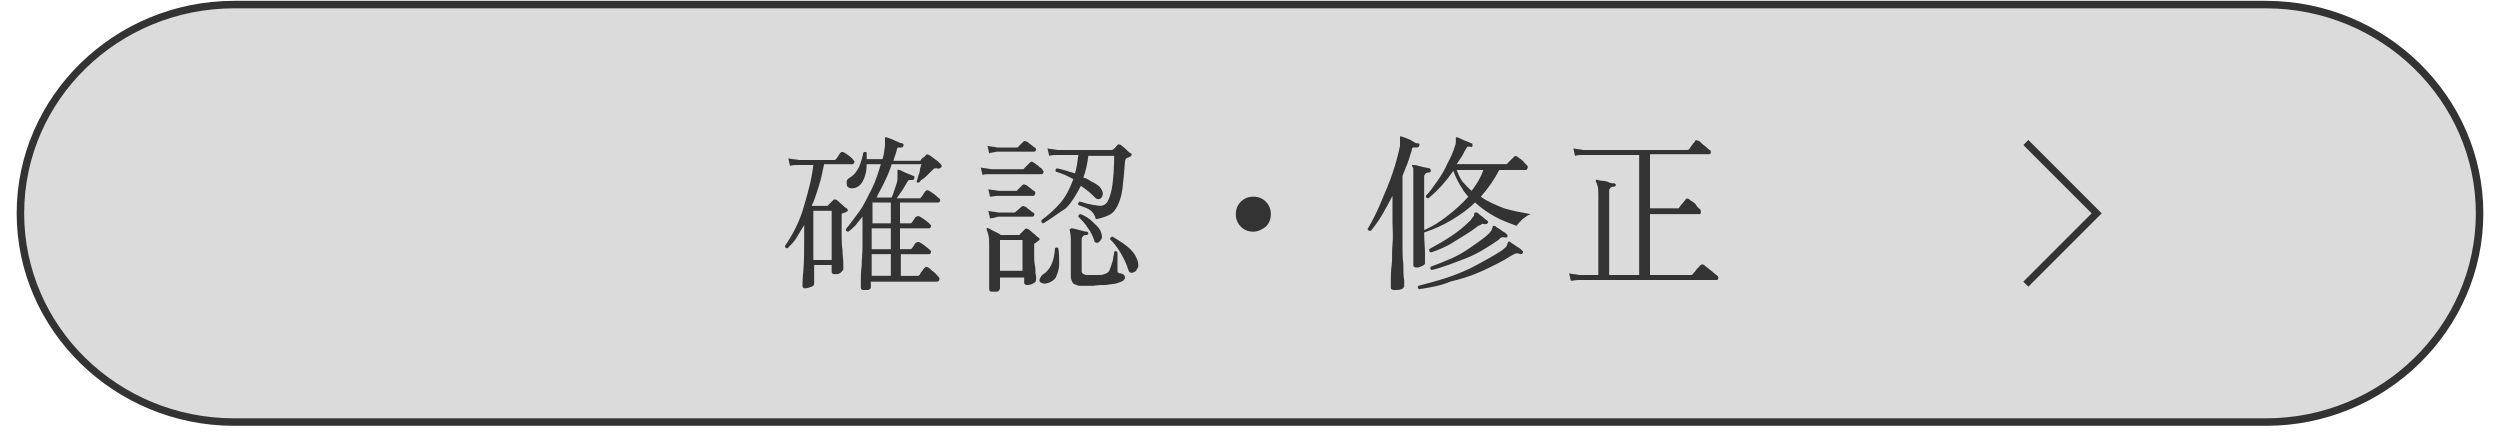 <?xml version="1.0" encoding="utf-8"?>
<!-- Generator: Adobe Illustrator 27.4.1, SVG Export Plug-In . SVG Version: 6.00 Build 0)  -->
<svg version="1.1" id="レイヤー_1" xmlns="http://www.w3.org/2000/svg" xmlns:xlink="http://www.w3.org/1999/xlink" x="0px"
	 y="0px" viewBox="0 0 300 52" style="enable-background:new 0 0 300 52;" xml:space="preserve">
<style type="text/css">
	.st0{fill:#DBDBDB;}
	.st1{fill:#333333;}
	.st2{fill:none;stroke:#333333;stroke-width:0.85;stroke-miterlimit:10;}
	.st3{display:none;}
	.st4{display:inline;fill:none;}
	.st5{display:inline;fill:#333333;}
	.st6{fill:none;}
	.st7{display:inline;}
	.st8{display:inline;fill:none;stroke:#333333;stroke-width:0.85;stroke-miterlimit:10;}
	.st9{fill:#FFFFFF;}
</style>
<g id="レイヤー_1_00000026842032195706503450000015371766958749238148_">
	<g>
		<path class="st0" d="M28.1,50.7C14,50.7,2.4,39.4,2.4,25.6S14,0.5,28.1,0.5h243.8c14.1,0,25.7,11.2,25.7,25.1
			s-11.5,25.1-25.7,25.1H28.1z"/>
		<path class="st1" d="M271.9,1c13.9,0,25.2,11.1,25.2,24.6s-11.3,24.6-25.2,24.6H28.1c-13.9,0-25.2-11-25.2-24.6S14.2,1,28.1,1
			H271.9 M271.9,0.1H28.1C13.7,0.1,2,11.6,2,25.6s11.7,25.5,26.1,25.5h243.8c14.4,0,26.1-11.5,26.1-25.5S286.3,0.1,271.9,0.1
			L271.9,0.1z"/>
	</g>
	<polyline class="st2" points="243.1,17.1 251.6,25.6 243.1,34.1 	"/>
	<g class="st3">
		<rect x="22.9" y="15.4" class="st4" width="255" height="20.4"/>
		<path class="st5" d="M110.7,34.8c-0.3,0-0.4-0.1-0.4-0.3c0-0.1,0-0.3,0-0.6c0-0.4,0-0.8,0-1.3s0-1.1,0-1.6s0-1.1,0-1.6
			c-0.3,0.6-0.8,1.1-1.2,1.7c-0.5,0.6-0.9,1.1-1.4,1.6s-1,0.9-1.4,1.3c-0.2,0-0.3-0.1-0.3-0.3c0.3-0.3,0.6-0.7,1-1.2s0.8-1,1.1-1.5
			s0.8-1.1,1.1-1.7s0.6-1.2,0.9-1.8H108c-0.4,0-0.8,0-1.1,0.1l-0.2-0.9c0.3,0.1,0.8,0.1,1.2,0.2h2.4V26c0-0.5-0.1-0.8-0.1-1
			c-0.1-0.1-0.1-0.1,0-0.2c0,0,0.1,0,0.2,0c0.2,0,0.5,0.1,0.9,0.2s0.7,0.2,0.9,0.2c0.1,0,0.2,0.1,0.2,0.2s-0.1,0.2-0.2,0.2
			c-0.2,0-0.3,0-0.4,0.1c-0.1,0-0.2,0.2-0.2,0.4v0.8h1.9c0.1,0,0.2,0,0.2-0.1c0.1-0.1,0.2-0.2,0.3-0.4c0.1-0.2,0.2-0.3,0.3-0.3
			c0.1-0.1,0.2-0.1,0.4,0c0.1,0.1,0.3,0.2,0.5,0.4s0.4,0.3,0.5,0.5c0.1,0.1,0.2,0.2,0.1,0.3c0,0.1-0.1,0.2-0.2,0.2h-4v0.8
			c0.3,0.1,0.7,0.3,1.1,0.5s0.8,0.4,1.2,0.7c0.4,0.3,0.7,0.6,0.9,0.9c0.2,0.3,0.2,0.6,0.1,0.9s-0.2,0.5-0.4,0.6c-0.1,0-0.2,0-0.3,0
			s-0.2-0.1-0.3-0.3c-0.3-0.5-0.6-1-1-1.5s-0.9-0.9-1.3-1.2v0.5c0,0.5,0,1,0,1.6s0,1.1,0,1.6s0,1,0,1.3c0,0.4,0,0.6,0,0.7
			c0,0.1-0.1,0.2-0.3,0.3C111.1,34.7,110.9,34.8,110.7,34.8z M106.2,24.4l-0.2-0.9c0.3,0.1,0.8,0.1,1.2,0.2h4.4
			c0.2-0.4,0.3-0.9,0.5-1.4s0.3-1,0.3-1.4c0-0.1,0-0.3,0-0.4s0-0.2,0-0.2c0-0.1,0-0.2,0-0.2c0.1,0,0.1-0.1,0.2,0
			c0.1,0,0.3,0.1,0.5,0.2s0.4,0.2,0.6,0.3s0.4,0.1,0.5,0.2c0.1,0,0.2,0.1,0.1,0.3c0,0.1-0.1,0.2-0.3,0.2c-0.1,0-0.2,0-0.3,0
			s-0.1,0.1-0.2,0.3c-0.2,0.3-0.4,0.7-0.7,1.1c-0.3,0.4-0.6,0.8-0.8,1.1h1.7c0.1,0,0.2,0,0.2-0.1c0.1-0.1,0.2-0.2,0.3-0.4
			c0.2-0.2,0.3-0.3,0.3-0.4c0.1-0.1,0.2-0.1,0.4,0c0.1,0.1,0.3,0.2,0.5,0.5c0.2,0.2,0.4,0.4,0.5,0.5s0.2,0.2,0.1,0.4
			c0,0.1-0.1,0.2-0.2,0.2H107C106.8,24.3,106.5,24.3,106.2,24.4z M106.8,20l-0.2-0.9c0.3,0.1,0.8,0.1,1.2,0.2h2.5v-1.6
			c0-0.2,0-0.4,0-0.6s-0.1-0.3-0.1-0.4v-0.1v-0.1c0,0,0.1-0.1,0.2,0c0.2,0,0.5,0.1,0.9,0.2s0.7,0.2,0.9,0.2c0.1,0,0.2,0.1,0.2,0.2
			s-0.1,0.2-0.2,0.2c-0.2,0-0.3,0-0.4,0.1s-0.2,0.2-0.2,0.4v1.5h1.9c0.1,0,0.2,0,0.2-0.1c0.1-0.1,0.2-0.2,0.3-0.4s0.3-0.3,0.3-0.4
			c0.1-0.1,0.2-0.1,0.4,0c0.1,0.1,0.3,0.2,0.5,0.5c0.2,0.2,0.4,0.4,0.5,0.5s0.2,0.2,0.1,0.4c0,0.1-0.1,0.2-0.2,0.2h-7.8
			C107.4,19.9,107.1,19.9,106.8,20z M109.7,23.5c-0.3,0.1-0.5,0-0.6-0.3c-0.1-0.4-0.3-0.9-0.5-1.4s-0.5-0.9-0.8-1.2
			c0-0.1,0-0.2,0.1-0.2s0.1-0.1,0.2-0.1c0.4,0.2,0.8,0.5,1.2,0.8s0.7,0.7,0.8,1c0.2,0.4,0.2,0.7,0.1,0.9
			C110.1,23.2,109.9,23.4,109.7,23.5z M121,34.7c-0.3,0-0.4-0.1-0.4-0.3V24.1h-2.3c0,2.4-0.4,4.5-1.2,6.3c-0.8,1.8-2,3.2-3.7,4.2
			c-0.1,0-0.2-0.1-0.2-0.1c0-0.1-0.1-0.1,0-0.2c0.9-0.7,1.7-1.6,2.3-2.6s1-2.2,1.2-3.7c0.3-1.4,0.4-3.1,0.4-5c0-1,0-1.9,0-2.5
			s0-1.1-0.1-1.5c0-0.4-0.1-0.6-0.2-0.8c0-0.1,0-0.2,0-0.2c0.1-0.1,0.1-0.1,0.2,0c0.1,0,0.2,0.1,0.4,0.2c0.2,0.1,0.4,0.2,0.6,0.3
			c0.2,0.1,0.4,0.2,0.5,0.3c0.6-0.2,1.2-0.5,1.8-0.8s1.1-0.6,1.4-0.9c0.2-0.2,0.3-0.3,0.4-0.4s0.1-0.2,0.2-0.2s0.1,0,0.2,0
			c0.1,0.1,0.3,0.2,0.5,0.4s0.4,0.3,0.6,0.5s0.3,0.3,0.4,0.4s0.1,0.2,0,0.3c-0.1,0.1-0.2,0.1-0.3,0.1c-0.2-0.1-0.3-0.1-0.4-0.2
			s-0.2,0-0.4,0.1c-0.7,0.3-1.4,0.5-2.3,0.8s-1.6,0.4-2.4,0.6v4.1h3.8c0.1,0,0.2,0,0.2-0.1c0.1-0.1,0.2-0.2,0.4-0.4
			c0.2-0.2,0.3-0.4,0.4-0.5s0.2-0.1,0.4,0c0.2,0.1,0.3,0.3,0.6,0.5s0.4,0.4,0.6,0.5c0.1,0.1,0.2,0.3,0.1,0.4c0,0.1-0.1,0.2-0.3,0.2
			h-2.6c0,0.6,0,1.4,0,2.2c0,0.9,0,1.7,0.1,2.6c0,0.9,0.1,1.7,0.1,2.5c0,0.8,0.1,1.4,0.1,1.9s0,0.8,0,0.8c0,0.1-0.1,0.2-0.3,0.4
			C121.5,34.6,121.3,34.7,121,34.7z"/>
		<path class="st5" d="M129.4,34.8c-0.1,0-0.2-0.1-0.2-0.1c0-0.1,0-0.1,0-0.2c0.8-0.7,1.5-1.4,2-2.2s0.9-1.8,1.1-2.9
			s0.4-2.4,0.5-3.9h-2.2c-0.5,0-0.8,0-1.1,0.1l-0.2-0.9c0.3,0.1,0.8,0.1,1.2,0.2h2.3v-3.3H131c-0.4,0-0.8,0-1.1,0.1l-0.2-0.9
			c0.3,0.1,0.8,0.1,1.2,0.2h1.8c0-1.1,0-1.9-0.1-2.5c0-0.6-0.1-1-0.1-1.3s-0.1-0.5-0.1-0.6c-0.1-0.1-0.1-0.1,0-0.2
			c0,0,0.1-0.1,0.2-0.1c0.1,0,0.3,0.1,0.6,0.1s0.5,0.1,0.8,0.2s0.5,0.1,0.6,0.1s0.2,0.1,0.2,0.2s-0.1,0.2-0.2,0.2
			c-0.1,0-0.3,0-0.4,0.1s-0.2,0.2-0.2,0.4V21h1.2c0.1,0,0.2,0,0.2-0.1c0.1-0.1,0.2-0.2,0.3-0.3c0.1-0.1,0.2-0.2,0.3-0.3
			c0.1-0.1,0.2-0.1,0.4,0c0.1,0.1,0.3,0.2,0.5,0.4c0.2,0.2,0.4,0.3,0.5,0.5c0.1,0.1,0.1,0.2,0.1,0.3c0,0.1-0.1,0.2-0.2,0.2H134V25
			h1.3c0.1,0,0.2,0,0.2-0.1c0.1-0.1,0.2-0.2,0.3-0.4s0.2-0.3,0.3-0.4s0.2-0.1,0.4,0c0.1,0.1,0.2,0.2,0.4,0.3
			c0.2,0.1,0.3,0.2,0.5,0.4c0.1,0.1,0.3,0.2,0.3,0.3c0.1,0.1,0.1,0.2,0.1,0.4c0,0.1-0.1,0.2-0.2,0.2H134c0,1-0.1,1.9-0.2,2.7
			c0.6,0.1,1.2,0.3,1.9,0.6s1.1,0.6,1.5,0.9c0.3,0.3,0.5,0.7,0.5,1s-0.1,0.6-0.4,0.8c-0.1,0.1-0.2,0.1-0.4,0.1s-0.2-0.1-0.4-0.3
			c-0.7-1.1-1.6-2-2.9-2.7c-0.3,1.4-0.8,2.6-1.5,3.6C131.5,33.3,130.6,34.2,129.4,34.8z M133.4,34.8c-0.1,0-0.1-0.1-0.1-0.2
			s0-0.2,0.1-0.2c1.8-0.5,3.3-1.2,4.5-2.2s2-2.4,2.4-4.2h-0.6v0.4c0,0.1-0.1,0.2-0.3,0.3s-0.4,0.1-0.6,0.1c-0.1,0-0.2,0-0.3-0.1
			c-0.1,0-0.1-0.1-0.1-0.3c0-0.1,0-0.4,0-0.9s0-1.1,0.1-1.9s0-1.6,0.1-2.6c0-0.9,0-1.9,0-2.9c0-0.8,0-1.4,0-1.9c0-0.4,0-0.8-0.1-1
			s-0.1-0.4-0.1-0.5s0-0.2,0-0.2c0.1,0,0.1-0.1,0.2,0c0.2,0.1,0.4,0.2,0.7,0.4c0.3,0.2,0.6,0.3,0.8,0.4h4.4c0.1,0,0.2,0,0.2-0.1
			c0.1-0.1,0.2-0.2,0.3-0.4c0.1-0.1,0.2-0.3,0.3-0.4s0.1-0.1,0.2-0.1s0.1,0,0.2,0.1c0.1,0.1,0.2,0.2,0.4,0.3s0.3,0.3,0.5,0.4
			s0.3,0.2,0.3,0.3c0.2,0.2,0.1,0.3-0.1,0.4c-0.1,0-0.2,0.1-0.3,0.1s-0.2,0.1-0.3,0.1s-0.1,0.1-0.1,0.1s0,0.1,0,0.3v1.5
			c0,0.9,0,1.8,0,2.7c0,0.9,0,1.7,0.1,2.5s0.1,1.4,0.1,1.9s0,0.8,0,0.9s-0.1,0.2-0.3,0.3c-0.2,0.1-0.4,0.1-0.7,0.1s-0.4-0.1-0.4-0.3
			v0h-1v4.8c0,0.2,0.2,0.4,0.6,0.4c0.2,0,0.5,0,0.8,0s0.5,0,0.8-0.1c0.2,0,0.3-0.1,0.4-0.1c0.1-0.1,0.1-0.2,0.2-0.4
			c0.1-0.2,0.1-0.4,0.2-0.7s0.1-0.6,0.2-1s0.1-0.7,0.2-0.9s0.1-0.5,0.1-0.6c0.2-0.1,0.3-0.1,0.4,0.1c0,0.1,0,0.3,0,0.6
			c0,0.3,0,0.6,0,0.9s0,0.6,0,0.9c0,0.2,0,0.4,0,0.5c0,0.2,0.1,0.4,0.2,0.4c0.4,0.1,0.6,0.3,0.6,0.6c0,0.2-0.1,0.4-0.2,0.5
			c-0.2,0.2-0.4,0.3-0.9,0.3c-0.3,0-0.7,0.1-1.1,0.1c-0.4,0-0.9,0-1.3,0.1c-0.4,0-0.8,0-1.1,0c-0.4,0-0.7-0.1-0.9-0.2
			s-0.3-0.4-0.3-0.7V28h-1c-0.3,1.5-0.9,2.7-1.7,3.6s-1.7,1.7-2.9,2.2S134.6,34.6,133.4,34.8z M139.6,20.6h5.1V18h-5.1V20.6z
			 M139.6,23.9h5.1v-2.7h-5.1V23.9z M139.6,27.4h5.1v-2.9h-5.1V27.4z"/>
		<path class="st5" d="M152.9,26.9c-0.2-0.1-0.2-0.2-0.2-0.4c1.1-0.7,2.1-1.5,3.1-2.4s1.9-1.9,2.6-3s1.3-2.2,1.6-3.4h-5
			c-0.4,0-0.8,0-1.1,0.1l-0.2-0.9c0.4,0.1,0.8,0.2,1.3,0.2h4.7c0.1,0,0.2,0,0.3-0.1c0.1,0,0.2-0.1,0.4-0.3c0.2-0.1,0.3-0.2,0.3-0.3
			c0.1-0.1,0.2-0.1,0.4,0c0.1,0.1,0.2,0.2,0.4,0.3s0.3,0.3,0.5,0.4s0.3,0.2,0.4,0.4c0.1,0.1,0.1,0.2,0,0.3c-0.1,0.1-0.2,0.2-0.4,0.2
			s-0.4,0-0.4,0c-0.1,0-0.1,0.1-0.2,0.3c-0.5,1.2-1.1,2.2-1.7,3.1c-0.7,0.9-1.4,1.7-2.2,2.4s-1.6,1.3-2.3,1.8S153.5,26.6,152.9,26.9
			z M153.1,34.3l-0.2-0.9c0.3,0.1,0.8,0.1,1.2,0.2h5.8c-0.1-0.1-0.1-0.2-0.2-0.4c-0.1-0.5-0.2-1-0.5-1.5s-0.5-1-0.8-1.3
			c0-0.1,0-0.2,0.1-0.2s0.1-0.1,0.2-0.1c0.3,0.1,0.6,0.3,0.9,0.6c0.3,0.2,0.6,0.5,0.8,0.8s0.4,0.5,0.4,0.8c0.1,0.3,0.1,0.6,0,0.9
			c-0.1,0.2-0.2,0.4-0.4,0.5h2.7c0.1-0.2,0.2-0.5,0.4-0.8c0.1-0.3,0.3-0.7,0.4-1s0.3-0.7,0.3-1c0-0.1,0-0.2,0.1-0.3
			c0-0.1,0-0.2,0-0.2c0-0.1,0-0.2,0.1-0.2s0.1,0,0.2,0c0.1,0.1,0.3,0.2,0.5,0.3s0.4,0.2,0.6,0.4c0.2,0.1,0.4,0.2,0.5,0.3
			c0.1,0,0.1,0.1,0.1,0.3c0,0.1-0.1,0.2-0.3,0.1c-0.2,0-0.3-0.1-0.4,0c-0.1,0-0.2,0.1-0.3,0.3c-0.2,0.3-0.5,0.6-0.8,1
			s-0.6,0.7-0.9,1h4.5c0.1,0,0.2,0,0.2-0.1c0,0,0.1-0.1,0.2-0.3c0.1-0.1,0.3-0.3,0.4-0.4s0.2-0.2,0.2-0.3c0.1-0.1,0.2-0.2,0.4,0
			c0.1,0,0.2,0.2,0.4,0.3s0.4,0.3,0.6,0.5s0.3,0.3,0.4,0.3c0.1,0.1,0.1,0.2,0.1,0.3s-0.1,0.2-0.2,0.2h-17
			C153.7,34.3,153.4,34.3,153.1,34.3z M157,22.2c-0.1,0-0.2,0-0.3-0.1s-0.2-0.2-0.3-0.5c-0.2-0.5-0.5-0.9-0.9-1.4s-0.8-0.9-1.3-1.2
			c0-0.1,0-0.2,0-0.2c0-0.1,0.1-0.1,0.2-0.1c0.6,0.2,1.2,0.5,1.8,0.8s1,0.8,1.2,1.2c0.2,0.3,0.2,0.7,0.1,1
			C157.3,22,157.2,22.2,157,22.2z M157.2,30.6c-0.2,0-0.4-0.1-0.4-0.3c0-0.1,0-0.4,0-0.8s0-0.9,0.1-1.4c0-0.5,0-1,0-1.4
			c0-0.5,0-0.8,0-1s-0.1-0.4-0.1-0.5s0-0.2,0-0.2c0.1,0,0.1-0.1,0.2,0c0.1,0,0.2,0.1,0.4,0.2s0.4,0.2,0.6,0.3s0.4,0.2,0.5,0.3h7
			c0.1,0,0.1,0,0.1,0h0.1l0.6-0.6c0.1-0.1,0.2-0.1,0.4,0c0.1,0.1,0.4,0.2,0.6,0.5s0.4,0.4,0.5,0.5c0.2,0.1,0.2,0.3,0,0.4
			c-0.1,0-0.2,0.1-0.2,0.1c-0.1,0-0.1,0.1-0.2,0.1c-0.1,0-0.1,0.1-0.1,0.1s0,0.1,0,0.2c0,0.3,0,0.7,0,1.1s0,0.8,0.1,1.2s0,0.6,0,0.7
			s-0.1,0.2-0.3,0.3s-0.4,0.2-0.7,0.2s-0.4-0.1-0.4-0.3v-0.4h-7.7v0.4c0,0.1-0.1,0.2-0.4,0.3C157.7,30.5,157.5,30.6,157.2,30.6z
			 M158.3,29.2h7.7v-2.8h-7.7V29.2z M158.6,24.1l-0.2-0.9c0.3,0.1,0.8,0.1,1.2,0.2h4.3c0.1,0,0.1,0,0.2-0.1c0.1-0.1,0.2-0.2,0.3-0.4
			s0.2-0.3,0.3-0.3c0.1-0.1,0.2-0.1,0.4,0c0.1,0,0.2,0.1,0.3,0.2s0.3,0.2,0.4,0.4s0.2,0.2,0.3,0.3c0.1,0.1,0.2,0.2,0.1,0.4
			c0,0.1-0.1,0.2-0.2,0.2h-6.4C159.2,24,158.8,24,158.6,24.1z M169.9,25.5c-0.9-0.5-1.8-1-2.6-1.6s-1.6-1.2-2.2-2
			c-0.7-0.7-1.2-1.6-1.7-2.5s-0.7-2-0.9-3.1c0.1-0.2,0.3-0.2,0.4-0.1c0.1,0.8,0.4,1.5,0.6,2.1c0.3,0.6,0.6,1.2,1,1.7
			c0.3-0.4,0.6-0.8,1-1.2s0.6-0.9,0.8-1.3c0.1-0.2,0.2-0.4,0.2-0.5s0.1-0.2,0.1-0.2c0.1,0,0.1,0,0.2,0.1c0.2,0.1,0.5,0.3,0.8,0.5
			s0.5,0.4,0.7,0.6c0.1,0.1,0.1,0.2,0,0.3c-0.1,0.1-0.2,0.1-0.3,0.1c-0.2-0.1-0.3-0.1-0.4-0.1s-0.2,0.1-0.3,0.2
			c-0.3,0.3-0.7,0.6-1.2,1s-0.9,0.7-1.3,1c0.3,0.3,0.5,0.6,0.8,0.8c0.3,0.2,0.6,0.5,0.9,0.7c0.4-0.3,0.7-0.7,1.1-1.2
			s0.7-0.9,0.9-1.3c0.1-0.2,0.2-0.4,0.2-0.5s0.1-0.2,0.1-0.2s0.1,0,0.2,0.1c0.2,0.2,0.4,0.4,0.7,0.6s0.5,0.4,0.7,0.6
			c0.1,0.1,0.1,0.2,0,0.3c-0.1,0.1-0.2,0.1-0.3,0.1c-0.2-0.1-0.3-0.1-0.4-0.1s-0.2,0.1-0.3,0.2c-0.3,0.3-0.7,0.6-1.2,0.9
			s-0.9,0.6-1.3,0.9c0.7,0.5,1.5,0.9,2.3,1.2c0.8,0.3,1.6,0.6,2.3,0.8c-0.4,0.1-0.8,0.3-1.1,0.5S170.1,25.3,169.9,25.5z"/>
		<path class="st5" d="M177.9,34.4c-0.1,0.1-0.2,0.1-0.3-0.1c-0.1-0.1-0.2-0.3-0.4-0.5s-0.3-0.4-0.5-0.7c-0.2-0.2-0.3-0.4-0.4-0.5
			c-0.1-0.1-0.1-0.2,0-0.2c0.1-0.1,0.2-0.1,0.4-0.1c0.1,0,0.2,0,0.4,0c0.1,0,0.3,0,0.5,0c0.3,0,0.6-0.1,1-0.2s0.8-0.2,1.2-0.3v-6.1
			h-2.2c-0.5,0-0.8,0-1.1,0.1l-0.2-0.9c0.3,0.1,0.8,0.1,1.2,0.2h2.2v-2.4h-1.9c-0.2,0.3-0.5,0.6-0.7,0.9s-0.5,0.5-0.8,0.8
			c-0.2,0-0.3-0.1-0.3-0.3c0.5-0.7,1-1.5,1.5-2.3c0.5-0.9,0.9-1.7,1.2-2.5c0.4-0.8,0.6-1.5,0.7-2.1c0.1-0.3,0.1-0.5,0.1-0.6
			s0-0.2,0.1-0.3c0.1,0,0.1,0,0.2,0c0.2,0.1,0.5,0.2,0.9,0.4s0.7,0.3,0.9,0.5c0.1,0,0.2,0.1,0.1,0.3c-0.1,0.1-0.1,0.2-0.3,0.2
			c-0.3,0-0.5,0-0.6,0.2c0.7,0.2,1.4,0.5,2,0.9s1.1,0.8,1.4,1.2c0.2,0.3,0.3,0.6,0.3,0.9s-0.1,0.5-0.3,0.6c-0.1,0.1-0.2,0.1-0.4,0
			s-0.2-0.2-0.4-0.4c-0.3-0.6-0.8-1.1-1.2-1.6s-1-1-1.6-1.3c-0.6,1.4-1.4,2.7-2.3,3.9h3.4c0.1,0,0.2,0,0.2-0.1
			c0.1-0.1,0.2-0.2,0.3-0.4c0.1-0.2,0.2-0.3,0.3-0.3c0.1-0.1,0.2-0.1,0.4,0c0.1,0,0.2,0.1,0.3,0.2s0.3,0.2,0.4,0.4s0.2,0.2,0.3,0.2
			c0.1,0.1,0.2,0.2,0.1,0.4s-0.1,0.2-0.2,0.2h-3v2.4h1.4c0.1,0,0.2,0,0.2-0.1c0.1-0.1,0.2-0.2,0.3-0.4c0.1-0.2,0.2-0.3,0.3-0.3
			c0.1-0.1,0.2-0.1,0.4,0c0.1,0,0.2,0.1,0.3,0.2s0.3,0.2,0.4,0.4c0.1,0.1,0.2,0.2,0.3,0.3c0.1,0.1,0.2,0.2,0.1,0.4
			c0,0.1-0.1,0.2-0.2,0.2h-3.5v5.8c0.7-0.2,1.4-0.4,2.1-0.7s1.3-0.4,1.7-0.6c0.2,0,0.2,0.2,0.2,0.4c-0.4,0.2-0.8,0.4-1.4,0.7
			c-0.6,0.3-1.2,0.5-1.8,0.8s-1.2,0.5-1.8,0.8c-0.6,0.2-1.1,0.4-1.5,0.6c-0.2,0-0.3,0.1-0.4,0.2c-0.1,0.1-0.1,0.2,0,0.4
			C178.1,34.3,178,34.3,177.9,34.4z M178.7,30.9c-0.1,0-0.3,0.1-0.4,0c-0.1,0-0.2-0.1-0.2-0.4c-0.1-0.6-0.3-1.2-0.5-1.9
			s-0.6-1.2-0.9-1.7c0-0.1,0-0.2,0.1-0.2s0.1-0.1,0.2-0.1c0.4,0.3,0.9,0.7,1.2,1.1c0.4,0.4,0.7,1,0.9,1.5c0.1,0.4,0.2,0.7,0.1,1
			C179.1,30.6,178.9,30.8,178.7,30.9z M181.5,30.8c-0.2,0-0.3,0-0.4-0.2c0.1-0.2,0.3-0.5,0.5-0.9s0.4-0.9,0.5-1.3
			c0.2-0.5,0.3-0.9,0.4-1.2c0-0.1,0-0.2,0-0.3s0-0.2,0-0.2c0-0.1,0-0.2,0.1-0.3s0.1,0,0.2,0c0.1,0,0.3,0.1,0.5,0.2s0.4,0.2,0.6,0.3
			c0.2,0.1,0.4,0.2,0.4,0.2c0.1,0,0.2,0.1,0.1,0.3c0,0.1-0.1,0.2-0.3,0.1c-0.3,0-0.5,0-0.6,0.2c-0.2,0.4-0.4,0.8-0.7,1.2
			c-0.3,0.4-0.5,0.8-0.8,1.1C181.9,30.4,181.6,30.6,181.5,30.8z M187.8,34.8c-0.1-0.4-0.3-0.7-0.4-0.9c-0.1-0.2-0.3-0.3-0.6-0.4
			c-0.2-0.1-0.6-0.2-1-0.2c-0.1-0.1-0.1-0.1-0.1-0.2c0-0.1,0.1-0.1,0.1-0.2c0.1,0,0.3,0,0.6,0s0.5,0,0.8,0.1c0.3,0,0.4,0,0.6,0
			c0.3,0,0.5-0.2,0.5-0.5v-2.2c-0.3,0.3-0.7,0.6-1.1,0.9c-0.4,0.3-0.8,0.6-1.1,0.9c-0.4,0.3-0.7,0.5-1,0.7c-0.1,0.1-0.2,0.2-0.2,0.3
			s0,0.2,0.1,0.3c0,0.1,0,0.2-0.1,0.3s-0.2,0.1-0.3,0s-0.2-0.2-0.4-0.4s-0.4-0.4-0.5-0.5s-0.3-0.3-0.4-0.5c-0.1,0-0.1-0.1-0.1-0.2
			c0.1-0.1,0.1-0.1,0.3-0.1s0.4,0,0.7-0.1c0.2-0.1,0.5-0.2,0.9-0.4c0.4-0.2,0.8-0.4,1.2-0.6s0.8-0.4,1.2-0.6s0.7-0.4,1-0.6V24H185
			c-0.5,0-0.8,0-1.1,0.1l-0.2-0.9c0.3,0.1,0.8,0.1,1.2,0.2h5.8V21h-4.4c-0.5,0-0.8,0-1.1,0.1l-0.2-0.9c0.3,0.1,0.8,0.1,1.2,0.2h4.4
			V18h-5.2c-0.4,0-0.8,0-1.1,0.1l-0.2-0.9c0.3,0.1,0.8,0.1,1.2,0.2h4.9c0.1,0,0.2,0,0.2-0.1l0.5-0.6c0.1-0.1,0.1-0.1,0.2-0.1
			s0.1,0,0.2,0.1c0.1,0.1,0.3,0.2,0.5,0.4s0.4,0.3,0.5,0.5c0.2,0.2,0.2,0.3,0,0.4c-0.1,0-0.2,0.1-0.3,0.1s-0.2,0.1-0.2,0.1
			c-0.1,0-0.1,0.1-0.1,0.1s0,0.1,0,0.2v4.9h0.6c0.1,0,0.2,0,0.2-0.1c0.1-0.1,0.2-0.2,0.3-0.4s0.2-0.3,0.3-0.3c0.1-0.1,0.2-0.1,0.4,0
			c0.1,0,0.2,0.1,0.3,0.2s0.3,0.2,0.4,0.4c0.1,0.1,0.2,0.2,0.3,0.3c0.1,0.1,0.2,0.2,0.1,0.4s-0.1,0.2-0.2,0.2h-5.3
			c0.1,0.7,0.2,1.4,0.4,2s0.4,1.2,0.7,1.7c0.3-0.3,0.6-0.6,1-1s0.7-0.8,0.9-1.1c0.1-0.2,0.2-0.4,0.2-0.5s0-0.2,0.1-0.2
			s0.1,0,0.2,0.1c0.2,0.1,0.4,0.3,0.6,0.5c0.3,0.2,0.5,0.4,0.6,0.6c0.1,0.1,0.1,0.2,0,0.3c-0.1,0.1-0.2,0.1-0.3,0.1
			c-0.1-0.1-0.2-0.1-0.3-0.1s-0.2,0.1-0.4,0.2c-0.4,0.3-0.8,0.6-1.3,0.9s-0.9,0.5-1.3,0.7c0.5,0.8,1,1.4,1.5,1.9s1.1,0.9,1.6,1.3
			s1,0.6,1.3,0.8c-0.4,0.1-0.7,0.2-1,0.4s-0.6,0.4-0.7,0.6c-0.5-0.5-1.1-1-1.6-1.7s-1.1-1.5-1.5-2.4s-0.8-2-1-3.2v1.5
			c0,0.9,0,1.7,0,2.5s0,1.4,0.1,1.9s0,0.8,0,0.9c0,0.5-0.1,1-0.3,1.3C188.9,34.3,188.5,34.6,187.8,34.8z M187,29
			c-0.1,0.1-0.3,0.1-0.4,0.1c-0.1,0-0.2-0.2-0.3-0.4c-0.1-0.6-0.3-1.1-0.6-1.6c-0.2-0.5-0.5-0.9-0.9-1.2c0-0.2,0.1-0.3,0.2-0.4
			c0.5,0.2,0.9,0.5,1.3,0.8s0.7,0.7,0.8,1c0.2,0.4,0.2,0.7,0.2,1C187.4,28.7,187.2,28.9,187,29z"/>
	</g>
	<g>
		<rect x="22.9" y="15.4" class="st6" width="255" height="20.4"/>
		<path class="st1" d="M96.6,34.6c-0.2,0-0.3-0.1-0.3-0.3c0-0.2,0-0.8,0.1-1.8c0.1-1,0.1-2.4,0.1-4v-1.5c-0.3,0.5-0.6,1-0.9,1.5
			s-0.7,0.9-1.1,1.3c-0.2,0-0.3-0.1-0.3-0.3c0.9-1.3,1.7-2.8,2.2-4.5s1-3.4,1.2-5.2h-1.7c-0.4,0-0.8,0-1.1,0.1l-0.2-0.9
			c0.3,0.1,0.8,0.1,1.3,0.2h4.2c0.1,0,0.2,0,0.2-0.1c0.1-0.1,0.2-0.2,0.3-0.4c0.1-0.2,0.2-0.3,0.3-0.4c0.1-0.1,0.2-0.1,0.4,0
			c0.2,0.1,0.3,0.2,0.6,0.4c0.2,0.2,0.4,0.3,0.5,0.5c0.1,0.1,0.2,0.2,0.1,0.3c0,0.1-0.1,0.2-0.2,0.2h-3.4c-0.2,0.8-0.3,1.6-0.6,2.5
			s-0.5,1.7-0.9,2.5h1.8c0.1,0,0.2,0,0.2-0.1c0.1-0.1,0.2-0.2,0.3-0.3s0.2-0.2,0.3-0.3c0.1-0.1,0.2-0.1,0.4,0
			c0.2,0.1,0.3,0.3,0.6,0.5c0.2,0.2,0.4,0.4,0.6,0.5c0.2,0.2,0.2,0.3,0,0.4c-0.1,0-0.1,0.1-0.2,0.1c-0.1,0-0.2,0.1-0.3,0.1
			c-0.1,0-0.1,0.1-0.1,0.1s0,0.1,0,0.2c0,0.6,0,1.3,0,2.1s0,1.4,0.1,2c0,0.6,0.1,1.2,0.1,1.6c0,0.4,0,0.6,0,0.7
			c0,0.1-0.1,0.2-0.3,0.4s-0.4,0.2-0.7,0.2c-0.3,0-0.4-0.1-0.4-0.3v-0.8h-2.1v2.3c0,0.1-0.1,0.2-0.3,0.3
			C97.1,34.5,96.9,34.6,96.6,34.6z M97.6,31.2h2.2v-5.9h-2.2V31.2z M103.6,34.8c-0.2,0-0.3-0.1-0.3-0.3c0-0.1,0-0.3,0-0.8
			c0-0.5,0-1,0.1-1.8c0-0.7,0.1-1.5,0.1-2.4c0-0.9,0-1.8,0-2.6V26c-0.3,0.4-0.6,0.7-0.8,1c-0.3,0.3-0.6,0.6-0.9,0.8
			c-0.2,0-0.3-0.1-0.3-0.3c0.5-0.6,1-1.3,1.6-2.1s1-1.8,1.5-2.7c0.5-1,0.8-2,1.1-3h-1.7c0,0.9-0.2,1.6-0.5,2.1
			c-0.3,0.5-0.7,0.8-1.3,0.8c-0.2,0-0.4-0.1-0.5-0.2s-0.1-0.4-0.1-0.6s0.2-0.4,0.4-0.5c0.5-0.3,0.8-0.7,1.1-1.3
			c0.2-0.5,0.4-1.1,0.5-1.7c0.2-0.1,0.3-0.1,0.4,0c0,0.1,0,0.3,0,0.4s0,0.2,0,0.4h1.9c0.2-0.6,0.2-1.1,0.3-1.6c0-0.2,0-0.4,0-0.5
			s0-0.2,0-0.3c0-0.1,0-0.2,0-0.2c0,0,0.1-0.1,0.2,0c0.1,0,0.3,0.1,0.6,0.2c0.2,0.1,0.5,0.2,0.7,0.3c0.2,0.1,0.4,0.2,0.6,0.2
			c0.1,0.1,0.2,0.2,0.1,0.3c0,0.1-0.1,0.2-0.2,0.2c-0.2,0-0.3,0-0.4,0s-0.2,0.2-0.2,0.4c-0.1,0.2-0.1,0.4-0.2,0.6s-0.1,0.4-0.2,0.6
			h3.1c0.1,0,0.2,0,0.2-0.1c0.1-0.1,0.1-0.2,0.3-0.3s0.2-0.2,0.3-0.3c0.1-0.1,0.2-0.1,0.4,0c0.2,0.1,0.4,0.3,0.7,0.5
			s0.5,0.4,0.7,0.6c0,0,0.1,0.1,0.1,0.2s0,0.2-0.1,0.2c-0.1,0.1-0.3,0.2-0.4,0.1c-0.1,0-0.2,0-0.3,0c-0.1,0-0.2,0.1-0.4,0.3
			c-0.1,0.1-0.3,0.3-0.5,0.5s-0.4,0.4-0.6,0.5s-0.3,0.3-0.4,0.4c-0.1,0-0.2,0-0.2,0c-0.1,0-0.1-0.1-0.1-0.2c0.1-0.1,0.1-0.3,0.2-0.6
			c0.1-0.3,0.2-0.5,0.2-0.8c0.1-0.3,0.1-0.5,0.2-0.6h-3.6c-0.2,0.7-0.5,1.4-0.8,2c-0.3,0.7-0.7,1.3-1,2h1.8c0.1-0.2,0.2-0.5,0.3-0.8
			c0.1-0.3,0.2-0.6,0.3-0.9c0.1-0.3,0.1-0.6,0.1-0.8c0-0.2,0-0.3,0-0.4s0-0.2,0-0.2c0-0.1,0-0.2,0-0.2c0.1,0,0.1-0.1,0.2,0
			c0.1,0,0.3,0.1,0.5,0.2c0.2,0.1,0.4,0.2,0.7,0.3s0.4,0.2,0.5,0.2c0.1,0,0.2,0.1,0.1,0.3c0,0.1-0.1,0.2-0.2,0.2c0,0,0,0-0.1,0
			c-0.1,0-0.2,0-0.3,0s-0.1,0.1-0.2,0.2c-0.2,0.3-0.4,0.7-0.6,1s-0.5,0.7-0.7,1h2.7c0.1,0,0.2,0,0.2-0.1c0.1-0.1,0.2-0.2,0.3-0.4
			s0.2-0.3,0.3-0.4c0.1-0.1,0.2-0.1,0.4,0c0.2,0.1,0.3,0.2,0.6,0.4s0.4,0.4,0.6,0.5c0.1,0.1,0.2,0.2,0.1,0.3c0,0.1-0.1,0.2-0.2,0.2
			H108v2.5h1.2c0.1,0,0.2,0,0.2-0.1c0.1-0.1,0.2-0.2,0.3-0.4s0.2-0.3,0.3-0.3c0.1-0.1,0.2-0.1,0.4,0c0.2,0.1,0.3,0.2,0.6,0.4
			s0.4,0.3,0.6,0.5c0.1,0.1,0.2,0.2,0.1,0.3c0,0.1-0.1,0.2-0.2,0.2H108v2.5h1.2c0.1,0,0.2,0,0.2-0.1c0.1-0.1,0.2-0.2,0.3-0.4
			s0.2-0.3,0.3-0.3c0.1-0.1,0.2-0.1,0.4,0c0.2,0.1,0.3,0.2,0.6,0.4c0.2,0.2,0.4,0.3,0.6,0.5c0.1,0.1,0.2,0.2,0.1,0.3
			c0,0.1-0.1,0.2-0.2,0.2h-3.4v2.6h2c0.1,0,0.2,0,0.2-0.1c0.1,0,0.1-0.1,0.2-0.3c0.1-0.1,0.2-0.2,0.3-0.4c0.1-0.1,0.2-0.2,0.2-0.2
			c0.1-0.1,0.2-0.1,0.4,0c0.2,0.1,0.3,0.3,0.6,0.5s0.4,0.4,0.6,0.6c0.1,0.1,0.2,0.2,0.1,0.4c0,0.1-0.1,0.2-0.3,0.2h-7.9v0.7
			c0,0.1-0.1,0.2-0.3,0.3C104.1,34.8,103.9,34.8,103.6,34.8z M104.6,26.8h2.3v-2.5h-2.2l0,0.1V26.8z M104.6,29.9h2.3v-2.5h-2.3V29.9
			z M104.6,33.1h2.3v-2.6h-2.3V33.1z"/>
		<path class="st1" d="M117.9,21l-0.2-0.9c0.3,0.1,0.8,0.1,1.2,0.2h3.8c0.1,0,0.2,0,0.2-0.1l0.7-0.7c0.1-0.1,0.1-0.1,0.2-0.1
			s0.1,0,0.2,0.1c0.1,0,0.2,0.1,0.3,0.2c0.2,0.1,0.3,0.2,0.5,0.4c0.2,0.1,0.3,0.2,0.3,0.3c0.1,0.1,0.2,0.2,0.1,0.3
			c0,0.1-0.1,0.2-0.2,0.2h-6.1C118.5,20.9,118.1,20.9,117.9,21z M119,35c-0.1,0-0.2,0-0.2-0.1c-0.1,0-0.1-0.1-0.1-0.3
			c0-0.1,0-0.3,0-0.8c0-0.5,0-1.1,0-1.8s0-1.5,0-2.4c0-0.7,0-1.1-0.1-1.4s-0.1-0.5-0.2-0.6c0-0.1,0-0.2,0-0.2c0.1,0,0.1-0.1,0.2,0
			c0.1,0,0.2,0.1,0.4,0.2c0.2,0.1,0.4,0.2,0.6,0.3c0.2,0.1,0.4,0.2,0.5,0.3h2.1c0.1,0,0.2,0,0.2-0.1c0.1-0.1,0.2-0.2,0.3-0.3
			c0.1-0.1,0.2-0.2,0.3-0.3c0.1-0.1,0.2-0.1,0.4,0c0.1,0.1,0.3,0.2,0.6,0.5c0.3,0.2,0.4,0.4,0.6,0.5c0.2,0.1,0.2,0.3,0,0.4l-0.4,0.3
			c-0.1,0-0.1,0.1-0.1,0.1s0,0.1,0,0.2c0,0.3,0,0.7,0,1.1s0,0.8,0.1,1.3s0,0.8,0.1,1.1s0,0.6,0,0.7c0,0.1-0.1,0.2-0.3,0.3
			s-0.4,0.2-0.7,0.2c-0.3,0-0.4-0.1-0.4-0.3v-0.6H120v1.3c0,0.1-0.1,0.3-0.3,0.4C119.5,35,119.2,35,119,35z M118.7,18.4l-0.2-0.9
			c0.3,0.1,0.8,0.1,1.2,0.2h2.3c0.1,0,0.2,0,0.2-0.1l0.6-0.6c0.1-0.1,0.2-0.1,0.4,0c0.1,0,0.2,0.1,0.3,0.2c0.1,0.1,0.3,0.2,0.4,0.3
			s0.2,0.2,0.3,0.2c0.1,0.1,0.2,0.2,0.1,0.3c0,0.1-0.1,0.2-0.2,0.2h-4.5C119.3,18.3,118.9,18.3,118.7,18.4z M118.8,23.6l-0.2-0.9
			c0.3,0.1,0.8,0.1,1.2,0.2h2.1c0.1,0,0.2,0,0.2-0.1l0.6-0.6c0.1-0.1,0.2-0.1,0.4,0c0.1,0,0.2,0.1,0.3,0.2c0.1,0.1,0.3,0.2,0.4,0.3
			s0.2,0.2,0.3,0.2c0.1,0.1,0.2,0.2,0.1,0.4c0,0.1-0.1,0.2-0.2,0.2h-4.3C119.4,23.5,119.1,23.6,118.8,23.6z M118.8,26.2l-0.2-0.9
			c0.3,0.1,0.8,0.1,1.2,0.2h1.9c0.1,0,0.1,0,0.2-0.1l0.7-0.6c0.1-0.1,0.2-0.1,0.4,0c0.1,0,0.2,0.1,0.3,0.2c0.1,0.1,0.3,0.2,0.4,0.3
			s0.2,0.2,0.3,0.2c0.1,0.1,0.2,0.2,0.1,0.3c0,0.1-0.1,0.2-0.2,0.2h-4.1C119.4,26.1,119.1,26.2,118.8,26.2z M120,32.5h2.7v-3.7H120
			V32.5z M125.6,34c-0.3,0.1-0.5,0-0.7-0.1s-0.2-0.3-0.1-0.5s0.2-0.4,0.4-0.5c0.8-0.5,1.3-1.5,1.4-3.1c0.1-0.1,0.1-0.1,0.2-0.1
			c0.1,0,0.1,0,0.2,0.1c0.1,0.6,0.1,1.2,0.1,1.9c0,0.6-0.2,1.1-0.4,1.6C126.5,33.6,126.1,33.9,125.6,34z M125.2,26.8
			c-0.2,0-0.3-0.2-0.2-0.4c0.8-0.6,1.5-1.2,2.2-2c0.7-0.8,1.2-1.8,1.6-2.9c-0.7-0.4-1.4-0.7-2.1-0.9c-0.1-0.2,0-0.3,0.1-0.4
			c0.7,0.1,1.4,0.4,2.2,0.6c0.2-0.6,0.3-1.4,0.4-2.2H127c-0.4,0-0.8,0-1.1,0.1l-0.2-0.9c0.3,0.1,0.8,0.1,1.2,0.2h6.5
			c0.1,0,0.1,0,0.2-0.1c0.2-0.1,0.3-0.3,0.5-0.5c0.1-0.1,0.2-0.1,0.4,0c0.1,0.1,0.3,0.2,0.6,0.5s0.4,0.4,0.6,0.5
			c0.1,0,0.1,0.1,0.1,0.2c0,0.1-0.1,0.1-0.2,0.2c-0.1,0-0.1,0.1-0.2,0.1c-0.1,0-0.2,0.1-0.2,0.1c-0.1,0-0.1,0-0.1,0.1
			c0,0-0.1,0.1-0.1,0.3c-0.1,1.3-0.2,2.4-0.3,3.2s-0.3,1.5-0.6,2.1s-0.6,0.9-1,1.1s-1,0.4-1.6,0.5c-0.1-0.5-0.4-0.9-0.7-1.1
			c-0.3-0.2-0.8-0.4-1.4-0.6c0-0.1-0.1-0.2,0-0.2c0-0.1,0.1-0.1,0.1-0.2c0,0,0,0,0.1,0c0.1,0,0.4,0.1,0.7,0.2
			c0.3,0.1,0.6,0.1,0.9,0.2c0.3,0,0.6,0.1,0.8,0.1c0.4,0,0.8-0.2,1-0.7c0.2-0.4,0.4-1.1,0.5-1.9s0.2-2,0.2-3.4h-3.1
			c-0.1,0.9-0.3,1.8-0.6,2.6c0.4,0.1,0.7,0.3,1,0.5c0.3,0.1,0.5,0.3,0.7,0.4c0.3,0.2,0.5,0.5,0.6,0.8s0,0.5-0.1,0.7
			c-0.1,0.1-0.2,0.2-0.4,0.2s-0.3-0.1-0.5-0.3c-0.5-0.5-1-0.9-1.6-1.3c-0.5,1-1.1,2-1.8,2.7C127.1,25.5,126.2,26.2,125.2,26.8z
			 M129.7,34.3c-0.2,0-0.3,0-0.5-0.1s-0.4-0.1-0.5-0.3c-0.1-0.2-0.2-0.4-0.2-0.8v-4.4c0-0.5-0.1-0.8-0.1-1c-0.1-0.1-0.1-0.1,0-0.2
			c0,0,0.1-0.1,0.2-0.1c0.2,0,0.5,0.1,0.9,0.2s0.7,0.2,0.9,0.2c0.1,0,0.2,0.1,0.2,0.2c0,0.1-0.1,0.2-0.2,0.2c-0.1,0-0.3,0-0.4,0.1
			s-0.2,0.2-0.2,0.4v3.8c0,0.1,0,0.2,0.1,0.3c0.1,0.1,0.2,0.1,0.4,0.2c0.1,0,0.3,0,0.6,0s0.6,0,0.9,0s0.5,0,0.7-0.1
			c0.3-0.1,0.5-0.2,0.6-0.4s0.2-0.5,0.3-0.8c0.1-0.3,0.2-0.6,0.2-0.9c0.1-0.3,0.1-0.5,0.1-0.6c0.2-0.1,0.3-0.1,0.4,0.1
			c0,0,0,0.2,0,0.4s0,0.4,0,0.7s0,0.5,0,0.7s0,0.3,0,0.4c0,0.2,0.1,0.3,0.4,0.3c0.3,0.1,0.5,0.2,0.5,0.5c0,0.3-0.3,0.5-1,0.7
			c-0.3,0.1-0.8,0.1-1.3,0.2c-0.5,0-1,0-1.5,0.1C130.4,34.3,130,34.3,129.7,34.3z M131.8,29.1c-0.1,0-0.2,0.1-0.3,0
			c-0.1,0-0.2-0.1-0.2-0.3c-0.2-0.5-0.4-1-0.8-1.5c-0.3-0.5-0.7-0.9-1.1-1.3c0-0.2,0.1-0.3,0.3-0.3c0.5,0.2,1,0.5,1.4,0.9
			s0.8,0.7,1,1.2c0.1,0.3,0.2,0.6,0.1,0.8C132.1,28.9,131.9,29,131.8,29.1z M136,32.7c-0.3,0.1-0.5,0-0.6-0.3
			c-0.2-0.7-0.5-1.3-0.9-2c-0.4-0.7-0.8-1.2-1.3-1.7c0-0.1,0-0.1,0.1-0.2s0.1-0.1,0.2-0.1c0.7,0.4,1.3,0.8,1.8,1.2
			c0.5,0.4,0.9,0.9,1.1,1.4c0.2,0.4,0.2,0.7,0.2,1C136.4,32.4,136.3,32.6,136,32.7z"/>
		<path class="st1" d="M150.4,27.8c-0.6,0-1.1-0.2-1.5-0.6s-0.6-0.9-0.6-1.5s0.2-1.1,0.6-1.5s0.9-0.6,1.5-0.6s1.1,0.2,1.5,0.6
			s0.6,0.9,0.6,1.5s-0.2,1.1-0.6,1.5C151.5,27.5,151,27.8,150.4,27.8z"/>
		<path class="st1" d="M167.4,34.8c-0.2,0-0.3,0-0.4-0.1c-0.1,0-0.1-0.1-0.1-0.2c0,0,0-0.3,0-0.8s0-1.2,0.1-1.9s0-1.6,0.1-2.5
			s0-1.8,0-2.6v-3.2c-0.4,0.8-0.8,1.5-1.2,2.2c-0.4,0.7-0.9,1.4-1.4,2c-0.2,0-0.3,0-0.4-0.2c0.6-1,1.1-2,1.6-3.2s1-2.3,1.4-3.5
			c0.4-1.2,0.7-2.3,0.9-3.3c0-0.2,0-0.4,0-0.5c0-0.1,0-0.2,0-0.3c0-0.1,0-0.2,0-0.3c0,0,0.1-0.1,0.2,0c0.1,0,0.3,0.1,0.6,0.2
			c0.3,0.1,0.5,0.2,0.8,0.4s0.4,0.2,0.6,0.2c0.1,0,0.2,0.1,0.1,0.3c0,0.1-0.1,0.2-0.3,0.2c-0.2,0-0.3,0-0.4,0
			c-0.1,0-0.2,0.1-0.2,0.4c-0.2,0.5-0.3,1-0.5,1.5s-0.4,1-0.6,1.5v5.5c0,0.9,0,1.7,0,2.6c0,0.9,0,1.7,0.1,2.5c0,0.7,0,1.4,0.1,1.9
			c0,0.5,0,0.8,0,0.8s-0.1,0.2-0.3,0.3C167.9,34.8,167.7,34.8,167.4,34.8z M170,32.1c-0.3,0-0.4-0.1-0.4-0.3c0,0,0-0.2,0-0.6
			s0-0.9,0-1.5s0-1.3,0-2s0-1.5,0-2.3V21c0-0.3,0-0.5,0-0.7s-0.1-0.2-0.1-0.3c-0.1-0.1-0.1-0.2,0-0.2c0,0,0.1,0,0.2,0
			c0.2,0,0.5,0.1,0.9,0.2c0.3,0.1,0.6,0.1,0.9,0.2c0.1,0,0.2,0.1,0.2,0.3c0,0.1-0.1,0.2-0.2,0.2c-0.1,0-0.3,0-0.4,0.1
			s-0.2,0.2-0.2,0.4v4.2c0,0.4,0,0.7,0,1.1s0,0.7,0,1.1c1-0.4,1.9-1,2.8-1.7c0.9-0.7,1.7-1.4,2.5-2.3c-0.4-0.4-0.7-0.9-1-1.4
			c-0.3-0.5-0.6-1.1-0.8-1.7c-0.9,1.3-1.9,2.4-3,3.3c-0.2,0-0.3-0.1-0.3-0.3c0.5-0.5,0.9-1.1,1.4-1.8c0.5-0.7,0.9-1.4,1.2-2.1
			c0.4-0.7,0.7-1.4,0.9-2.1c0.1-0.2,0.1-0.4,0.1-0.5s0-0.2,0-0.3c0-0.1,0-0.2,0-0.2c0.1,0,0.1-0.1,0.2,0c0.1,0,0.3,0.1,0.5,0.2
			c0.2,0.1,0.4,0.2,0.7,0.3s0.4,0.2,0.5,0.2c0.1,0,0.1,0.1,0.1,0.3c0,0.1-0.1,0.2-0.3,0.1c-0.1,0-0.3,0-0.3,0s-0.1,0.1-0.2,0.3
			c-0.2,0.3-0.3,0.6-0.5,0.9c-0.2,0.3-0.4,0.6-0.6,0.9h5.9c0.1,0,0.2,0,0.2-0.1c0.1-0.1,0.2-0.2,0.4-0.4s0.3-0.3,0.4-0.4
			c0.1-0.1,0.2-0.1,0.4,0c0.1,0.1,0.2,0.2,0.4,0.3c0.1,0.1,0.3,0.2,0.4,0.4c0.1,0.1,0.2,0.2,0.3,0.3c0.1,0.1,0.2,0.2,0.1,0.4
			s-0.1,0.2-0.2,0.2h-3.2c-0.6,1.2-1.4,2.3-2.2,3.2c0.8,0.6,1.8,1,2.8,1.4c1,0.3,2.1,0.5,3.2,0.7c-0.4,0.1-0.7,0.4-1,0.6
			c-0.3,0.3-0.5,0.5-0.7,0.8c-0.8-0.3-1.7-0.6-2.6-1.1c-0.9-0.5-1.6-1-2.4-1.7c-0.8,0.8-1.8,1.5-2.8,2.1c-1,0.6-2.1,1.1-3.3,1.5
			c0,1,0.1,1.8,0.1,2.5s0,1.1,0,1.2c0,0.1-0.1,0.2-0.3,0.3S170.3,32.1,170,32.1z M170.3,34.7c-0.2-0.1-0.2-0.3-0.1-0.4
			c1.1-0.3,2.3-0.6,3.5-1c1.2-0.4,2.4-0.9,3.5-1.5s2.2-1.2,3.1-1.8c0.2-0.2,0.4-0.3,0.5-0.5s0.1-0.2,0.1-0.3c0-0.1,0.1-0.1,0.1-0.2
			c0.1,0,0.1,0,0.2,0c0.1,0.1,0.2,0.2,0.4,0.3s0.4,0.3,0.6,0.4c0.2,0.1,0.4,0.3,0.5,0.4c0.1,0.1,0.1,0.2,0,0.3
			c-0.1,0.1-0.2,0.1-0.3,0.1c-0.1-0.1-0.3-0.1-0.4-0.1s-0.3,0.1-0.5,0.2c-1.1,0.7-2.3,1.3-3.6,1.9s-2.6,1-3.9,1.3
			C172.9,34.3,171.6,34.5,170.3,34.7z M171.7,30.3c-0.2-0.1-0.2-0.2-0.2-0.4c0.9-0.5,1.8-1,2.7-1.6c0.9-0.6,1.6-1.2,2.3-1.9
			c0.1-0.2,0.2-0.3,0.3-0.4s0.1-0.2,0.1-0.3c0-0.1,0-0.1,0.1-0.2c0,0,0.1,0,0.2,0c0.1,0,0.2,0.1,0.4,0.3c0.2,0.1,0.4,0.3,0.5,0.4
			s0.3,0.2,0.4,0.3c0.1,0.1,0.1,0.2,0,0.3c-0.1,0.1-0.1,0.1-0.3,0.1c-0.2,0-0.3-0.1-0.4,0s-0.2,0.1-0.4,0.2
			c-0.9,0.7-1.9,1.3-2.9,1.9C173.6,29.6,172.6,30,171.7,30.3z M171.8,32.4c-0.2-0.1-0.2-0.2-0.1-0.4c0.8-0.3,1.6-0.6,2.5-1
			s1.7-0.9,2.4-1.4s1.5-1,2.1-1.6c0.1-0.1,0.2-0.3,0.3-0.4c0-0.1,0.1-0.2,0.1-0.3c0-0.1,0-0.1,0.1-0.2c0.1,0,0.1,0,0.2,0
			c0.1,0.1,0.2,0.2,0.4,0.3c0.2,0.1,0.4,0.3,0.6,0.4s0.3,0.2,0.4,0.3c0.1,0,0.1,0.1,0.1,0.3c-0.1,0.1-0.1,0.1-0.3,0.1
			c-0.1,0-0.3-0.1-0.4,0c-0.1,0-0.2,0.1-0.4,0.3c-1.3,0.9-2.6,1.7-3.9,2.2S173.1,32.1,171.8,32.4z M176.6,22.9
			c0.6-0.8,1.1-1.6,1.4-2.5h-3.2c0.2,0.5,0.4,1,0.7,1.4C175.9,22.2,176.2,22.6,176.6,22.9z"/>
		<path class="st1" d="M188.5,33.7l-0.2-0.9c0.3,0.1,0.8,0.1,1.2,0.2h2.3v-9.6c0-0.5,0-0.8-0.1-1.1s-0.1-0.4-0.2-0.5
			c0-0.1,0-0.1,0-0.2c0.1,0,0.1-0.1,0.2,0c0.1,0,0.4,0.1,0.6,0.1c0.3,0,0.6,0.1,0.8,0.2s0.5,0.1,0.6,0.1c0.1,0,0.2,0.1,0.2,0.2
			c0,0.1-0.1,0.2-0.2,0.2c-0.1,0-0.3,0-0.4,0.1s-0.2,0.2-0.2,0.4V33h3.6V18.6h-6.6c-0.4,0-0.8,0-1.1,0.1l-0.2-0.9
			c0.3,0.1,0.8,0.1,1.2,0.2h12.4c0.1,0,0.2,0,0.3-0.1c0,0,0.1-0.1,0.2-0.3c0.1-0.1,0.2-0.3,0.3-0.4s0.2-0.2,0.2-0.3
			c0.1-0.1,0.2-0.1,0.4,0c0.1,0,0.2,0.1,0.4,0.3s0.4,0.3,0.6,0.5s0.3,0.3,0.4,0.3c0.1,0.1,0.1,0.2,0.1,0.3c0,0.1-0.1,0.2-0.2,0.2
			h-7.1V25h3.2c0.1,0,0.1,0,0.2,0c0.1,0,0.1,0,0.1-0.1c0.1-0.1,0.2-0.3,0.4-0.5s0.3-0.4,0.4-0.5c0.1-0.1,0.2-0.1,0.4,0
			c0.1,0.1,0.2,0.2,0.4,0.3s0.4,0.3,0.5,0.5s0.3,0.3,0.4,0.4c0.1,0.1,0.1,0.2,0.1,0.4s-0.1,0.2-0.2,0.2h-5.9V33h4.9
			c0.1,0,0.2,0,0.2-0.1c0.1,0,0.1-0.2,0.3-0.3c0.1-0.2,0.2-0.3,0.4-0.5s0.2-0.3,0.3-0.3c0.1-0.1,0.2-0.1,0.4,0
			c0.1,0.1,0.2,0.2,0.5,0.4c0.2,0.2,0.4,0.3,0.6,0.5s0.4,0.3,0.5,0.4c0.1,0.1,0.1,0.2,0.1,0.3s-0.1,0.2-0.2,0.2h-16.6
			C189.1,33.6,188.7,33.7,188.5,33.7z"/>
	</g>
</g>
<g id="レイヤー_1のコピー" class="st3">
	<g class="st7">
		<path class="st1" d="M2,25.6c0-14,11.7-25.5,26.1-25.5h243.8c14.4,0,26.1,11.5,26.1,25.5s-11.7,25.5-26.1,25.5H28.1
			C13.7,51.1,2,39.6,2,25.6z"/>
	</g>
	<polyline class="st8" points="243.1,17.1 251.6,25.6 243.1,34.1 	"/>
	<g class="st7">
		<rect x="22.9" y="15.4" class="st6" width="255" height="20.4"/>
		<path class="st9" d="M110.7,34.8c-0.3,0-0.4-0.1-0.4-0.3c0-0.1,0-0.3,0-0.6c0-0.4,0-0.8,0-1.3s0-1.1,0-1.6s0-1.1,0-1.6
			c-0.3,0.6-0.8,1.1-1.2,1.7c-0.5,0.6-0.9,1.1-1.4,1.6s-1,0.9-1.4,1.3c-0.2,0-0.3-0.1-0.3-0.3c0.3-0.3,0.6-0.7,1-1.2s0.8-1,1.1-1.5
			s0.8-1.1,1.1-1.7s0.6-1.2,0.9-1.8H108c-0.4,0-0.8,0-1.1,0.1l-0.2-0.9c0.3,0.1,0.8,0.1,1.2,0.2h2.4V26c0-0.5-0.1-0.8-0.1-1
			c-0.1-0.1-0.1-0.1,0-0.2c0,0,0.1,0,0.2,0c0.2,0,0.5,0.1,0.9,0.2s0.7,0.2,0.9,0.2c0.1,0,0.2,0.1,0.2,0.2s-0.1,0.2-0.2,0.2
			c-0.2,0-0.3,0-0.4,0.1c-0.1,0-0.2,0.2-0.2,0.4v0.8h1.9c0.1,0,0.2,0,0.2-0.1c0.1-0.1,0.2-0.2,0.3-0.4c0.1-0.2,0.2-0.3,0.3-0.3
			c0.1-0.1,0.2-0.1,0.4,0c0.1,0.1,0.3,0.2,0.5,0.4s0.4,0.3,0.5,0.5c0.1,0.1,0.2,0.2,0.1,0.3c0,0.1-0.1,0.2-0.2,0.2h-4v0.8
			c0.3,0.1,0.7,0.3,1.1,0.5s0.8,0.4,1.2,0.7c0.4,0.3,0.7,0.6,0.9,0.9c0.2,0.3,0.2,0.6,0.1,0.9s-0.2,0.5-0.4,0.6c-0.1,0-0.2,0-0.3,0
			s-0.2-0.1-0.3-0.3c-0.3-0.5-0.6-1-1-1.5s-0.9-0.9-1.3-1.2v0.5c0,0.5,0,1,0,1.6s0,1.1,0,1.6s0,1,0,1.3c0,0.4,0,0.6,0,0.7
			c0,0.1-0.1,0.2-0.3,0.3C111.1,34.7,110.9,34.8,110.7,34.8z M106.2,24.4l-0.2-0.9c0.3,0.1,0.8,0.1,1.2,0.2h4.4
			c0.2-0.4,0.3-0.9,0.5-1.4s0.3-1,0.3-1.4c0-0.1,0-0.3,0-0.4s0-0.2,0-0.2c0-0.1,0-0.2,0-0.2c0.1,0,0.1-0.1,0.2,0
			c0.1,0,0.3,0.1,0.5,0.2s0.4,0.2,0.6,0.3s0.4,0.1,0.5,0.2c0.1,0,0.2,0.1,0.1,0.3c0,0.1-0.1,0.2-0.3,0.2c-0.1,0-0.2,0-0.3,0
			s-0.1,0.1-0.2,0.3c-0.2,0.3-0.4,0.7-0.7,1.1c-0.3,0.4-0.6,0.8-0.8,1.1h1.7c0.1,0,0.2,0,0.2-0.1c0.1-0.1,0.2-0.2,0.3-0.4
			c0.2-0.2,0.3-0.3,0.3-0.4c0.1-0.1,0.2-0.1,0.4,0c0.1,0.1,0.3,0.2,0.5,0.5c0.2,0.2,0.4,0.4,0.5,0.5s0.2,0.2,0.1,0.4
			c0,0.1-0.1,0.2-0.2,0.2H107C106.8,24.3,106.5,24.3,106.2,24.4z M106.8,20l-0.2-0.9c0.3,0.1,0.8,0.1,1.2,0.2h2.5v-1.6
			c0-0.2,0-0.4,0-0.6s-0.1-0.3-0.1-0.4v-0.1v-0.1c0,0,0.1-0.1,0.2,0c0.2,0,0.5,0.1,0.9,0.2s0.7,0.2,0.9,0.2c0.1,0,0.2,0.1,0.2,0.2
			s-0.1,0.2-0.2,0.2c-0.2,0-0.3,0-0.4,0.1s-0.2,0.2-0.2,0.4v1.5h1.9c0.1,0,0.2,0,0.2-0.1c0.1-0.1,0.2-0.2,0.3-0.4s0.3-0.3,0.3-0.4
			c0.1-0.1,0.2-0.1,0.4,0c0.1,0.1,0.3,0.2,0.5,0.5c0.2,0.2,0.4,0.4,0.5,0.5s0.2,0.2,0.1,0.4c0,0.1-0.1,0.2-0.2,0.2h-7.8
			C107.4,19.9,107.1,19.9,106.8,20z M109.7,23.5c-0.3,0.1-0.5,0-0.6-0.3c-0.1-0.4-0.3-0.9-0.5-1.4s-0.5-0.9-0.8-1.2
			c0-0.1,0-0.2,0.1-0.2s0.1-0.1,0.2-0.1c0.4,0.2,0.8,0.5,1.2,0.8s0.7,0.7,0.8,1c0.2,0.4,0.2,0.7,0.1,0.9
			C110.1,23.2,109.9,23.4,109.7,23.5z M121,34.7c-0.3,0-0.4-0.1-0.4-0.3V24.1h-2.3c0,2.4-0.4,4.5-1.2,6.3c-0.8,1.8-2,3.2-3.7,4.2
			c-0.1,0-0.2-0.1-0.2-0.1c0-0.1-0.1-0.1,0-0.2c0.9-0.7,1.7-1.6,2.3-2.6s1-2.2,1.2-3.7c0.3-1.4,0.4-3.1,0.4-5c0-1,0-1.9,0-2.5
			s0-1.1-0.1-1.5c0-0.4-0.1-0.6-0.2-0.8c0-0.1,0-0.2,0-0.2c0.1-0.1,0.1-0.1,0.2,0c0.1,0,0.2,0.1,0.4,0.2c0.2,0.1,0.4,0.2,0.6,0.3
			c0.2,0.1,0.4,0.2,0.5,0.3c0.6-0.2,1.2-0.5,1.8-0.8s1.1-0.6,1.4-0.9c0.2-0.2,0.3-0.3,0.4-0.4s0.1-0.2,0.2-0.2s0.1,0,0.2,0
			c0.1,0.1,0.3,0.2,0.5,0.4s0.4,0.3,0.6,0.5s0.3,0.3,0.4,0.4s0.1,0.2,0,0.3c-0.1,0.1-0.2,0.1-0.3,0.1c-0.2-0.1-0.3-0.1-0.4-0.2
			s-0.2,0-0.4,0.1c-0.7,0.3-1.4,0.5-2.3,0.8s-1.6,0.4-2.4,0.6v4.1h3.8c0.1,0,0.2,0,0.2-0.1c0.1-0.1,0.2-0.2,0.4-0.4
			c0.2-0.2,0.3-0.4,0.4-0.5s0.2-0.1,0.4,0c0.2,0.1,0.3,0.3,0.6,0.5s0.4,0.4,0.6,0.5c0.1,0.1,0.2,0.3,0.1,0.4c0,0.1-0.1,0.2-0.3,0.2
			h-2.6c0,0.6,0,1.4,0,2.2c0,0.9,0,1.7,0.1,2.6c0,0.9,0.1,1.7,0.1,2.5c0,0.8,0.1,1.4,0.1,1.9s0,0.8,0,0.8c0,0.1-0.1,0.2-0.3,0.4
			C121.5,34.6,121.3,34.7,121,34.7z"/>
		<path class="st9" d="M129.4,34.8c-0.1,0-0.2-0.1-0.2-0.1c0-0.1,0-0.1,0-0.2c0.8-0.7,1.5-1.4,2-2.2s0.9-1.8,1.1-2.9
			s0.4-2.4,0.5-3.9h-2.2c-0.5,0-0.8,0-1.1,0.1l-0.2-0.9c0.3,0.1,0.8,0.1,1.2,0.2h2.3v-3.3H131c-0.4,0-0.8,0-1.1,0.1l-0.2-0.9
			c0.3,0.1,0.8,0.1,1.2,0.2h1.8c0-1.1,0-1.9-0.1-2.5c0-0.6-0.1-1-0.1-1.3s-0.1-0.5-0.1-0.6c-0.1-0.1-0.1-0.1,0-0.2
			c0,0,0.1-0.1,0.2-0.1c0.1,0,0.3,0.1,0.6,0.1s0.5,0.1,0.8,0.2s0.5,0.1,0.6,0.1s0.2,0.1,0.2,0.2s-0.1,0.2-0.2,0.2
			c-0.1,0-0.3,0-0.4,0.1s-0.2,0.2-0.2,0.4V21h1.2c0.1,0,0.2,0,0.2-0.1c0.1-0.1,0.2-0.2,0.3-0.3c0.1-0.1,0.2-0.2,0.3-0.3
			c0.1-0.1,0.2-0.1,0.4,0c0.1,0.1,0.3,0.2,0.5,0.4c0.2,0.2,0.4,0.3,0.5,0.5c0.1,0.1,0.1,0.2,0.1,0.3c0,0.1-0.1,0.2-0.2,0.2H134V25
			h1.3c0.1,0,0.2,0,0.2-0.1c0.1-0.1,0.2-0.2,0.3-0.4s0.2-0.3,0.3-0.4s0.2-0.1,0.4,0c0.1,0.1,0.2,0.2,0.4,0.3
			c0.2,0.1,0.3,0.2,0.5,0.4c0.1,0.1,0.3,0.2,0.3,0.3c0.1,0.1,0.1,0.2,0.1,0.4c0,0.1-0.1,0.2-0.2,0.2H134c0,1-0.1,1.9-0.2,2.7
			c0.6,0.1,1.2,0.3,1.9,0.6s1.1,0.6,1.5,0.9c0.3,0.3,0.5,0.7,0.5,1s-0.1,0.6-0.4,0.8c-0.1,0.1-0.2,0.1-0.4,0.1s-0.2-0.1-0.4-0.3
			c-0.7-1.1-1.6-2-2.9-2.7c-0.3,1.4-0.8,2.6-1.5,3.6C131.5,33.3,130.6,34.2,129.4,34.8z M133.4,34.8c-0.1,0-0.1-0.1-0.1-0.2
			s0-0.2,0.1-0.2c1.8-0.5,3.3-1.2,4.5-2.2s2-2.4,2.4-4.2h-0.6v0.4c0,0.1-0.1,0.2-0.3,0.3s-0.4,0.1-0.6,0.1c-0.1,0-0.2,0-0.3-0.1
			c-0.1,0-0.1-0.1-0.1-0.3c0-0.1,0-0.4,0-0.9s0-1.1,0.1-1.9s0-1.6,0.1-2.6c0-0.9,0-1.9,0-2.9c0-0.8,0-1.4,0-1.9c0-0.4,0-0.8-0.1-1
			s-0.1-0.4-0.1-0.5s0-0.2,0-0.2c0.1,0,0.1-0.1,0.2,0c0.2,0.1,0.4,0.2,0.7,0.4c0.3,0.2,0.6,0.3,0.8,0.4h4.4c0.1,0,0.2,0,0.2-0.1
			c0.1-0.1,0.2-0.2,0.3-0.4c0.1-0.1,0.2-0.3,0.3-0.4s0.1-0.1,0.2-0.1s0.1,0,0.2,0.1c0.1,0.1,0.2,0.2,0.4,0.3s0.3,0.3,0.5,0.4
			s0.3,0.2,0.3,0.3c0.2,0.2,0.1,0.3-0.1,0.4c-0.1,0-0.2,0.1-0.3,0.1s-0.2,0.1-0.3,0.1s-0.1,0.1-0.1,0.1s0,0.1,0,0.3v1.5
			c0,0.9,0,1.8,0,2.7c0,0.9,0,1.7,0.1,2.5s0.1,1.4,0.1,1.9s0,0.8,0,0.9s-0.1,0.2-0.3,0.3c-0.2,0.1-0.4,0.1-0.7,0.1s-0.4-0.1-0.4-0.3
			v0h-1v4.8c0,0.2,0.2,0.4,0.6,0.4c0.2,0,0.5,0,0.8,0s0.5,0,0.8-0.1c0.2,0,0.3-0.1,0.4-0.1c0.1-0.1,0.1-0.2,0.2-0.4
			c0.1-0.2,0.1-0.4,0.2-0.7s0.1-0.6,0.2-1s0.1-0.7,0.2-0.9s0.1-0.5,0.1-0.6c0.2-0.1,0.3-0.1,0.4,0.1c0,0.1,0,0.3,0,0.6
			c0,0.3,0,0.6,0,0.9s0,0.6,0,0.9c0,0.2,0,0.4,0,0.5c0,0.2,0.1,0.4,0.2,0.4c0.4,0.1,0.6,0.3,0.6,0.6c0,0.2-0.1,0.4-0.2,0.5
			c-0.2,0.2-0.4,0.3-0.9,0.3c-0.3,0-0.7,0.1-1.1,0.1c-0.4,0-0.9,0-1.3,0.1c-0.4,0-0.8,0-1.1,0c-0.4,0-0.7-0.1-0.9-0.2
			s-0.3-0.4-0.3-0.7V28h-1c-0.3,1.5-0.9,2.7-1.7,3.6s-1.7,1.7-2.9,2.2S134.6,34.6,133.4,34.8z M139.6,20.6h5.1V18h-5.1V20.6z
			 M139.6,23.9h5.1v-2.7h-5.1V23.9z M139.6,27.4h5.1v-2.9h-5.1V27.4z"/>
		<path class="st9" d="M152.9,26.9c-0.2-0.1-0.2-0.2-0.2-0.4c1.1-0.7,2.1-1.5,3.1-2.4s1.9-1.9,2.6-3s1.3-2.2,1.6-3.4h-5
			c-0.4,0-0.8,0-1.1,0.1l-0.2-0.9c0.4,0.1,0.8,0.2,1.3,0.2h4.7c0.1,0,0.2,0,0.3-0.1c0.1,0,0.2-0.1,0.4-0.3c0.2-0.1,0.3-0.2,0.3-0.3
			c0.1-0.1,0.2-0.1,0.4,0c0.1,0.1,0.2,0.2,0.4,0.3s0.3,0.3,0.5,0.4s0.3,0.2,0.4,0.4c0.1,0.1,0.1,0.2,0,0.3c-0.1,0.1-0.2,0.2-0.4,0.2
			s-0.4,0-0.4,0c-0.1,0-0.1,0.1-0.2,0.3c-0.5,1.2-1.1,2.2-1.7,3.1c-0.7,0.9-1.4,1.7-2.2,2.4s-1.6,1.3-2.3,1.8S153.5,26.6,152.9,26.9
			z M153.1,34.3l-0.2-0.9c0.3,0.1,0.8,0.1,1.2,0.2h5.8c-0.1-0.1-0.1-0.2-0.2-0.4c-0.1-0.5-0.2-1-0.5-1.5s-0.5-1-0.8-1.3
			c0-0.1,0-0.2,0.1-0.2s0.1-0.1,0.2-0.1c0.3,0.1,0.6,0.3,0.9,0.6c0.3,0.2,0.6,0.5,0.8,0.8s0.4,0.5,0.4,0.8c0.1,0.3,0.1,0.6,0,0.9
			c-0.1,0.2-0.2,0.4-0.4,0.5h2.7c0.1-0.2,0.2-0.5,0.4-0.8c0.1-0.3,0.3-0.7,0.4-1s0.3-0.7,0.3-1c0-0.1,0-0.2,0.1-0.3
			c0-0.1,0-0.2,0-0.2c0-0.1,0-0.2,0.1-0.2s0.1,0,0.2,0c0.1,0.1,0.3,0.2,0.5,0.3s0.4,0.2,0.6,0.4c0.2,0.1,0.4,0.2,0.5,0.3
			c0.1,0,0.1,0.1,0.1,0.3c0,0.1-0.1,0.2-0.3,0.1c-0.2,0-0.3-0.1-0.4,0c-0.1,0-0.2,0.1-0.3,0.3c-0.2,0.3-0.5,0.6-0.8,1
			s-0.6,0.7-0.9,1h4.5c0.1,0,0.2,0,0.2-0.1c0,0,0.1-0.1,0.2-0.3c0.1-0.1,0.3-0.3,0.4-0.4s0.2-0.2,0.2-0.3c0.1-0.1,0.2-0.2,0.4,0
			c0.1,0,0.2,0.2,0.4,0.3s0.4,0.3,0.6,0.5s0.3,0.3,0.4,0.3c0.1,0.1,0.1,0.2,0.1,0.3s-0.1,0.2-0.2,0.2h-17
			C153.7,34.3,153.4,34.3,153.1,34.3z M157,22.2c-0.1,0-0.2,0-0.3-0.1s-0.2-0.2-0.3-0.5c-0.2-0.5-0.5-0.9-0.9-1.4s-0.8-0.9-1.3-1.2
			c0-0.1,0-0.2,0-0.2c0-0.1,0.1-0.1,0.2-0.1c0.6,0.2,1.2,0.5,1.8,0.8s1,0.8,1.2,1.2c0.2,0.3,0.2,0.7,0.1,1
			C157.3,22,157.2,22.2,157,22.2z M157.2,30.6c-0.2,0-0.4-0.1-0.4-0.3c0-0.1,0-0.4,0-0.8s0-0.9,0.1-1.4c0-0.5,0-1,0-1.4
			c0-0.5,0-0.8,0-1s-0.1-0.4-0.1-0.5s0-0.2,0-0.2c0.1,0,0.1-0.1,0.2,0c0.1,0,0.2,0.1,0.4,0.2s0.4,0.2,0.6,0.3s0.4,0.2,0.5,0.3h7
			c0.1,0,0.1,0,0.1,0h0.1l0.6-0.6c0.1-0.1,0.2-0.1,0.4,0c0.1,0.1,0.4,0.2,0.6,0.5s0.4,0.4,0.5,0.5c0.2,0.1,0.2,0.3,0,0.4
			c-0.1,0-0.2,0.1-0.2,0.1c-0.1,0-0.1,0.1-0.2,0.1c-0.1,0-0.1,0.1-0.1,0.1s0,0.1,0,0.2c0,0.3,0,0.7,0,1.1s0,0.8,0.1,1.2s0,0.6,0,0.7
			s-0.1,0.2-0.3,0.3s-0.4,0.2-0.7,0.2s-0.4-0.1-0.4-0.3v-0.4h-7.7v0.4c0,0.1-0.1,0.2-0.4,0.3C157.7,30.5,157.5,30.6,157.2,30.6z
			 M158.3,29.2h7.7v-2.8h-7.7V29.2z M158.6,24.1l-0.2-0.9c0.3,0.1,0.8,0.1,1.2,0.2h4.3c0.1,0,0.1,0,0.2-0.1c0.1-0.1,0.2-0.2,0.3-0.4
			s0.2-0.3,0.3-0.3c0.1-0.1,0.2-0.1,0.4,0c0.1,0,0.2,0.1,0.3,0.2s0.3,0.2,0.4,0.4s0.2,0.2,0.3,0.3c0.1,0.1,0.2,0.2,0.1,0.4
			c0,0.1-0.1,0.2-0.2,0.2h-6.4C159.2,24,158.8,24,158.6,24.1z M169.9,25.5c-0.9-0.5-1.8-1-2.6-1.6s-1.6-1.2-2.2-2
			c-0.7-0.7-1.2-1.6-1.7-2.5s-0.7-2-0.9-3.1c0.1-0.2,0.3-0.2,0.4-0.1c0.1,0.8,0.4,1.5,0.6,2.1c0.3,0.6,0.6,1.2,1,1.7
			c0.3-0.4,0.6-0.8,1-1.2s0.6-0.9,0.8-1.3c0.1-0.2,0.2-0.4,0.2-0.5s0.1-0.2,0.1-0.2c0.1,0,0.1,0,0.2,0.1c0.2,0.1,0.5,0.3,0.8,0.5
			s0.5,0.4,0.7,0.6c0.1,0.1,0.1,0.2,0,0.3c-0.1,0.1-0.2,0.1-0.3,0.1c-0.2-0.1-0.3-0.1-0.4-0.1s-0.2,0.1-0.3,0.2
			c-0.3,0.3-0.7,0.6-1.2,1s-0.9,0.7-1.3,1c0.3,0.3,0.5,0.6,0.8,0.8c0.3,0.2,0.6,0.5,0.9,0.7c0.4-0.3,0.7-0.7,1.1-1.2
			s0.7-0.9,0.9-1.3c0.1-0.2,0.2-0.4,0.2-0.5s0.1-0.2,0.1-0.2s0.1,0,0.2,0.1c0.2,0.2,0.4,0.4,0.7,0.6s0.5,0.4,0.7,0.6
			c0.1,0.1,0.1,0.2,0,0.3c-0.1,0.1-0.2,0.1-0.3,0.1c-0.2-0.1-0.3-0.1-0.4-0.1s-0.2,0.1-0.3,0.2c-0.3,0.3-0.7,0.6-1.2,0.9
			s-0.9,0.6-1.3,0.9c0.7,0.5,1.5,0.9,2.3,1.2c0.8,0.3,1.6,0.6,2.3,0.8c-0.4,0.1-0.8,0.3-1.1,0.5S170.1,25.3,169.9,25.5z"/>
		<path class="st9" d="M177.9,34.4c-0.1,0.1-0.2,0.1-0.3-0.1c-0.1-0.1-0.2-0.3-0.4-0.5s-0.3-0.4-0.5-0.7c-0.2-0.2-0.3-0.4-0.4-0.5
			c-0.1-0.1-0.1-0.2,0-0.2c0.1-0.1,0.2-0.1,0.4-0.1c0.1,0,0.2,0,0.4,0c0.1,0,0.3,0,0.5,0c0.3,0,0.6-0.1,1-0.2s0.8-0.2,1.2-0.3v-6.1
			h-2.2c-0.5,0-0.8,0-1.1,0.1l-0.2-0.9c0.3,0.1,0.8,0.1,1.2,0.2h2.2v-2.4h-1.9c-0.2,0.3-0.5,0.6-0.7,0.9s-0.5,0.5-0.8,0.8
			c-0.2,0-0.3-0.1-0.3-0.3c0.5-0.7,1-1.5,1.5-2.3c0.5-0.9,0.9-1.7,1.2-2.5c0.4-0.8,0.6-1.5,0.7-2.1c0.1-0.3,0.1-0.5,0.1-0.6
			s0-0.2,0.1-0.3c0.1,0,0.1,0,0.2,0c0.2,0.1,0.5,0.2,0.9,0.4s0.7,0.3,0.9,0.5c0.1,0,0.2,0.1,0.1,0.3c-0.1,0.1-0.1,0.2-0.3,0.2
			c-0.3,0-0.5,0-0.6,0.2c0.7,0.2,1.4,0.5,2,0.9s1.1,0.8,1.4,1.2c0.2,0.3,0.3,0.6,0.3,0.9s-0.1,0.5-0.3,0.6c-0.1,0.1-0.2,0.1-0.4,0
			s-0.2-0.2-0.4-0.4c-0.3-0.6-0.8-1.1-1.2-1.6s-1-1-1.6-1.3c-0.6,1.4-1.4,2.7-2.3,3.9h3.4c0.1,0,0.2,0,0.2-0.1
			c0.1-0.1,0.2-0.2,0.3-0.4c0.1-0.2,0.2-0.3,0.3-0.3c0.1-0.1,0.2-0.1,0.4,0c0.1,0,0.2,0.1,0.3,0.2s0.3,0.2,0.4,0.4s0.2,0.2,0.3,0.2
			c0.1,0.1,0.2,0.2,0.1,0.4s-0.1,0.2-0.2,0.2h-3v2.4h1.4c0.1,0,0.2,0,0.2-0.1c0.1-0.1,0.2-0.2,0.3-0.4c0.1-0.2,0.2-0.3,0.3-0.3
			c0.1-0.1,0.2-0.1,0.4,0c0.1,0,0.2,0.1,0.3,0.2s0.3,0.2,0.4,0.4c0.1,0.1,0.2,0.2,0.3,0.3c0.1,0.1,0.2,0.2,0.1,0.4
			c0,0.1-0.1,0.2-0.2,0.2h-3.5v5.8c0.7-0.2,1.4-0.4,2.1-0.7s1.3-0.4,1.7-0.6c0.2,0,0.2,0.2,0.2,0.4c-0.4,0.2-0.8,0.4-1.4,0.7
			c-0.6,0.3-1.2,0.5-1.8,0.8s-1.2,0.5-1.8,0.8c-0.6,0.2-1.1,0.4-1.5,0.6c-0.2,0-0.3,0.1-0.4,0.2c-0.1,0.1-0.1,0.2,0,0.4
			C178.1,34.3,178,34.3,177.9,34.4z M178.7,30.9c-0.1,0-0.3,0.1-0.4,0c-0.1,0-0.2-0.1-0.2-0.4c-0.1-0.6-0.3-1.2-0.5-1.9
			s-0.6-1.2-0.9-1.7c0-0.1,0-0.2,0.1-0.2s0.1-0.1,0.2-0.1c0.4,0.3,0.9,0.7,1.2,1.1c0.4,0.4,0.7,1,0.9,1.5c0.1,0.4,0.2,0.7,0.1,1
			C179.1,30.6,178.9,30.8,178.7,30.9z M181.5,30.8c-0.2,0-0.3,0-0.4-0.2c0.1-0.2,0.3-0.5,0.5-0.9s0.4-0.9,0.5-1.3
			c0.2-0.5,0.3-0.9,0.4-1.2c0-0.1,0-0.2,0-0.3s0-0.2,0-0.2c0-0.1,0-0.2,0.1-0.3s0.1,0,0.2,0c0.1,0,0.3,0.1,0.5,0.2s0.4,0.2,0.6,0.3
			c0.2,0.1,0.4,0.2,0.4,0.2c0.1,0,0.2,0.1,0.1,0.3c0,0.1-0.1,0.2-0.3,0.1c-0.3,0-0.5,0-0.6,0.2c-0.2,0.4-0.4,0.8-0.7,1.2
			c-0.3,0.4-0.5,0.8-0.8,1.1C181.9,30.4,181.6,30.6,181.5,30.8z M187.8,34.8c-0.1-0.4-0.3-0.7-0.4-0.9c-0.1-0.2-0.3-0.3-0.6-0.4
			c-0.2-0.1-0.6-0.2-1-0.2c-0.1-0.1-0.1-0.1-0.1-0.2c0-0.1,0.1-0.1,0.1-0.2c0.1,0,0.3,0,0.6,0s0.5,0,0.8,0.1c0.3,0,0.4,0,0.6,0
			c0.3,0,0.5-0.2,0.5-0.5v-2.2c-0.3,0.3-0.7,0.6-1.1,0.9c-0.4,0.3-0.8,0.6-1.1,0.9c-0.4,0.3-0.7,0.5-1,0.7c-0.1,0.1-0.2,0.2-0.2,0.3
			s0,0.2,0.1,0.3c0,0.1,0,0.2-0.1,0.3s-0.2,0.1-0.3,0s-0.2-0.2-0.4-0.4s-0.4-0.4-0.5-0.5s-0.3-0.3-0.4-0.5c-0.1,0-0.1-0.1-0.1-0.2
			c0.1-0.1,0.1-0.1,0.3-0.1s0.4,0,0.7-0.1c0.2-0.1,0.5-0.2,0.9-0.4c0.4-0.2,0.8-0.4,1.2-0.6s0.8-0.4,1.2-0.6s0.7-0.4,1-0.6V24H185
			c-0.5,0-0.8,0-1.1,0.1l-0.2-0.9c0.3,0.1,0.8,0.1,1.2,0.2h5.8V21h-4.4c-0.5,0-0.8,0-1.1,0.1l-0.2-0.9c0.3,0.1,0.8,0.1,1.2,0.2h4.4
			V18h-5.2c-0.4,0-0.8,0-1.1,0.1l-0.2-0.9c0.3,0.1,0.8,0.1,1.2,0.2h4.9c0.1,0,0.2,0,0.2-0.1l0.5-0.6c0.1-0.1,0.1-0.1,0.2-0.1
			s0.1,0,0.2,0.1c0.1,0.1,0.3,0.2,0.5,0.4s0.4,0.3,0.5,0.5c0.2,0.2,0.2,0.3,0,0.4c-0.1,0-0.2,0.1-0.3,0.1s-0.2,0.1-0.2,0.1
			c-0.1,0-0.1,0.1-0.1,0.1s0,0.1,0,0.2v4.9h0.6c0.1,0,0.2,0,0.2-0.1c0.1-0.1,0.2-0.2,0.3-0.4s0.2-0.3,0.3-0.3c0.1-0.1,0.2-0.1,0.4,0
			c0.1,0,0.2,0.1,0.3,0.2s0.3,0.2,0.4,0.4c0.1,0.1,0.2,0.2,0.3,0.3c0.1,0.1,0.2,0.2,0.1,0.4s-0.1,0.2-0.2,0.2h-5.3
			c0.1,0.7,0.2,1.4,0.4,2s0.4,1.2,0.7,1.7c0.3-0.3,0.6-0.6,1-1s0.7-0.8,0.9-1.1c0.1-0.2,0.2-0.4,0.2-0.5s0-0.2,0.1-0.2
			s0.1,0,0.2,0.1c0.2,0.1,0.4,0.3,0.6,0.5c0.3,0.2,0.5,0.4,0.6,0.6c0.1,0.1,0.1,0.2,0,0.3c-0.1,0.1-0.2,0.1-0.3,0.1
			c-0.1-0.1-0.2-0.1-0.3-0.1s-0.2,0.1-0.4,0.2c-0.4,0.3-0.8,0.6-1.3,0.9s-0.9,0.5-1.3,0.7c0.5,0.8,1,1.4,1.5,1.9s1.1,0.9,1.6,1.3
			s1,0.6,1.3,0.8c-0.4,0.1-0.7,0.2-1,0.4s-0.6,0.4-0.7,0.6c-0.5-0.5-1.1-1-1.6-1.7s-1.1-1.5-1.5-2.4s-0.8-2-1-3.2v1.5
			c0,0.9,0,1.7,0,2.5s0,1.4,0.1,1.9s0,0.8,0,0.9c0,0.5-0.1,1-0.3,1.3C188.9,34.3,188.5,34.6,187.8,34.8z M187,29
			c-0.1,0.1-0.3,0.1-0.4,0.1c-0.1,0-0.2-0.2-0.3-0.4c-0.1-0.6-0.3-1.1-0.6-1.6c-0.2-0.5-0.5-0.9-0.9-1.2c0-0.2,0.1-0.3,0.2-0.4
			c0.5,0.2,0.9,0.5,1.3,0.8s0.7,0.7,0.8,1c0.2,0.4,0.2,0.7,0.2,1C187.4,28.7,187.2,28.9,187,29z"/>
	</g>
	<g class="st7">
		<rect x="22.9" y="15.4" class="st6" width="255" height="20.4"/>
		<path class="st9" d="M97.1,34.8c-0.2,0-0.3,0-0.3-0.1c-0.1,0-0.1-0.1-0.1-0.2c0,0,0-0.3,0-0.8s0-1.2,0.1-1.9s0-1.6,0.1-2.5
			s0-1.8,0-2.6v-3.2c-0.4,0.8-0.8,1.5-1.2,2.2c-0.4,0.7-0.9,1.4-1.4,2c-0.2,0-0.3,0-0.3-0.2c0.6-1,1.1-2,1.6-3.2
			c0.5-1.1,1-2.3,1.3-3.5c0.4-1.2,0.7-2.3,0.9-3.3c0-0.2,0-0.4,0-0.5s0-0.2,0-0.3c0-0.1,0-0.2,0-0.3c0,0,0.1-0.1,0.2,0
			c0.1,0,0.3,0.1,0.6,0.2c0.3,0.1,0.5,0.2,0.8,0.4s0.4,0.2,0.6,0.2c0.1,0,0.2,0.1,0.1,0.3c0,0.1-0.1,0.2-0.3,0.2c-0.2,0-0.3,0-0.4,0
			S99.1,17.8,99,18c-0.2,0.5-0.3,1-0.5,1.5s-0.4,1-0.6,1.5v5.5c0,0.9,0,1.7,0,2.6s0,1.7,0.1,2.5c0,0.7,0,1.4,0.1,1.9s0,0.8,0,0.8
			s-0.1,0.2-0.3,0.3C97.6,34.8,97.3,34.8,97.1,34.8z M99.6,32.1c-0.3,0-0.4-0.1-0.4-0.3c0,0,0-0.2,0-0.6s0-0.9,0-1.5s0-1.3,0-2
			s0-1.5,0-2.3V21c0-0.3,0-0.5,0-0.7s-0.1-0.2-0.1-0.3c-0.1-0.1-0.1-0.2,0-0.2c0,0,0.1,0,0.2,0c0.2,0,0.5,0.1,0.9,0.2
			c0.3,0.1,0.6,0.1,0.9,0.2c0.1,0,0.2,0.1,0.2,0.3c0,0.1-0.1,0.2-0.2,0.2c-0.2,0-0.3,0-0.4,0.1s-0.2,0.2-0.2,0.4v4.2
			c0,0.4,0,0.7,0,1.1s0,0.7,0,1.1c1-0.4,1.9-1,2.8-1.7s1.7-1.4,2.5-2.3c-0.4-0.4-0.7-0.9-1-1.4s-0.6-1.1-0.8-1.7
			c-0.9,1.3-1.9,2.4-3,3.3c-0.2,0-0.3-0.1-0.3-0.3c0.5-0.5,0.9-1.1,1.4-1.8c0.5-0.7,0.9-1.4,1.2-2.1s0.7-1.4,0.9-2.1
			c0.1-0.2,0.1-0.4,0.1-0.5s0-0.2,0-0.3c0-0.1,0-0.2,0-0.2c0.1,0,0.1-0.1,0.2,0c0.1,0,0.3,0.1,0.5,0.2s0.4,0.2,0.7,0.3
			s0.4,0.2,0.5,0.2s0.1,0.1,0.1,0.3c0,0.1-0.1,0.2-0.3,0.1c-0.2,0-0.3,0-0.3,0s-0.1,0.1-0.2,0.3c-0.2,0.3-0.3,0.6-0.5,0.9
			s-0.4,0.6-0.6,0.9h5.9c0.1,0,0.2,0,0.2-0.1c0.1-0.1,0.2-0.2,0.4-0.4s0.3-0.3,0.3-0.4c0.1-0.1,0.2-0.1,0.4,0
			c0.1,0.1,0.2,0.2,0.4,0.3c0.1,0.1,0.3,0.2,0.4,0.4c0.1,0.1,0.2,0.2,0.3,0.3c0.1,0.1,0.2,0.2,0.1,0.4c0,0.1-0.1,0.2-0.2,0.2h-3.2
			c-0.6,1.2-1.3,2.3-2.2,3.2c0.8,0.6,1.8,1,2.8,1.4c1,0.3,2.1,0.5,3.2,0.7c-0.4,0.1-0.7,0.4-1,0.6c-0.3,0.3-0.5,0.5-0.7,0.8
			c-0.8-0.3-1.7-0.6-2.6-1.1s-1.7-1-2.4-1.7c-0.8,0.8-1.8,1.5-2.8,2.1s-2.1,1.1-3.3,1.5c0,1,0.1,1.8,0.1,2.5s0,1.1,0,1.2
			s-0.1,0.2-0.3,0.3S99.9,32.1,99.6,32.1z M99.9,34.7c-0.2-0.1-0.2-0.3-0.1-0.4c1.1-0.3,2.3-0.6,3.5-1s2.4-0.9,3.5-1.5
			s2.2-1.2,3.1-1.8c0.2-0.2,0.4-0.3,0.5-0.5s0.1-0.2,0.2-0.3c0-0.1,0.1-0.1,0.1-0.2c0.1,0,0.2,0,0.2,0c0.1,0.1,0.2,0.2,0.4,0.3
			s0.4,0.3,0.6,0.4s0.3,0.3,0.5,0.4c0.1,0.1,0.1,0.2,0,0.3c-0.1,0.1-0.2,0.1-0.3,0.1c-0.2-0.1-0.3-0.1-0.4-0.1s-0.3,0.1-0.5,0.2
			c-1.1,0.7-2.3,1.3-3.6,1.9s-2.6,1-3.9,1.3C102.5,34.3,101.2,34.5,99.9,34.7z M101.3,30.3c-0.2-0.1-0.2-0.2-0.2-0.4
			c0.9-0.5,1.8-1,2.7-1.6c0.9-0.6,1.6-1.2,2.3-1.9c0.2-0.2,0.2-0.3,0.3-0.4s0.1-0.2,0.1-0.3c0-0.1,0-0.1,0.1-0.2c0,0,0.1,0,0.2,0
			s0.2,0.1,0.4,0.3c0.2,0.1,0.4,0.3,0.5,0.4s0.3,0.2,0.4,0.3c0.1,0.1,0.1,0.2,0,0.3c-0.1,0.1-0.1,0.1-0.3,0.1c-0.2,0-0.3-0.1-0.4,0
			s-0.2,0.1-0.4,0.2c-0.9,0.7-1.9,1.3-2.9,1.9S102.2,30,101.3,30.3z M101.4,32.4c-0.2-0.1-0.2-0.2-0.1-0.4c0.8-0.3,1.6-0.6,2.5-1
			s1.7-0.9,2.4-1.4c0.8-0.5,1.5-1,2.1-1.6c0.1-0.1,0.2-0.3,0.3-0.4c0-0.1,0.1-0.2,0.1-0.3c0-0.1,0-0.1,0.1-0.2c0.1,0,0.1,0,0.2,0
			c0.1,0.1,0.2,0.2,0.4,0.3c0.2,0.1,0.4,0.3,0.6,0.4s0.3,0.2,0.4,0.3c0.1,0,0.1,0.1,0.1,0.3c-0.1,0.1-0.2,0.1-0.3,0.1
			c-0.2,0-0.3-0.1-0.4,0c-0.1,0-0.2,0.1-0.4,0.3c-1.3,0.9-2.6,1.7-3.9,2.2S102.8,32.1,101.4,32.4z M106.2,22.9
			c0.6-0.8,1.1-1.6,1.4-2.5h-3.2c0.2,0.5,0.4,1,0.7,1.4C105.5,22.2,105.9,22.6,106.2,22.9z"/>
		<path class="st9" d="M118.1,33.7l-0.2-0.9c0.3,0.1,0.8,0.1,1.2,0.2h2.3v-9.6c0-0.5,0-0.8-0.1-1.1s-0.1-0.4-0.2-0.5
			c0-0.1,0-0.1,0-0.2c0.1,0,0.1-0.1,0.2,0c0.2,0,0.4,0.1,0.6,0.1c0.3,0,0.6,0.1,0.8,0.2s0.5,0.1,0.6,0.1s0.2,0.1,0.2,0.2
			s-0.1,0.2-0.2,0.2c-0.2,0-0.3,0-0.4,0.1s-0.2,0.2-0.2,0.4V33h3.7V18.6h-6.6c-0.4,0-0.8,0-1.1,0.1l-0.2-0.9
			c0.3,0.1,0.8,0.1,1.2,0.2h12.4c0.1,0,0.2,0,0.3-0.1c0,0,0.1-0.1,0.2-0.3c0.1-0.1,0.2-0.3,0.3-0.4s0.2-0.2,0.2-0.3
			c0.1-0.1,0.2-0.1,0.4,0c0.1,0,0.2,0.1,0.4,0.3s0.4,0.3,0.6,0.5s0.3,0.3,0.4,0.3c0.1,0.1,0.1,0.2,0.1,0.3c0,0.1-0.1,0.2-0.2,0.2
			h-7.1V25h3.2c0.1,0,0.1,0,0.2,0c0.1,0,0.1,0,0.1-0.1c0.1-0.1,0.2-0.3,0.4-0.5s0.3-0.4,0.4-0.5c0.1-0.1,0.2-0.1,0.4,0
			c0.1,0.1,0.2,0.2,0.4,0.3s0.4,0.3,0.5,0.5s0.3,0.3,0.4,0.4c0.1,0.1,0.1,0.2,0.1,0.4c0,0.1-0.1,0.2-0.2,0.2h-5.9V33h4.9
			c0.1,0,0.2,0,0.2-0.1c0.1,0,0.1-0.2,0.3-0.3c0.1-0.2,0.2-0.3,0.4-0.5s0.2-0.3,0.3-0.3c0.1-0.1,0.2-0.1,0.4,0
			c0.1,0.1,0.2,0.2,0.5,0.4c0.2,0.2,0.4,0.3,0.6,0.5s0.4,0.3,0.5,0.4c0.1,0.1,0.1,0.2,0.1,0.3s-0.1,0.2-0.2,0.2H119
			C118.7,33.6,118.3,33.7,118.1,33.7z"/>
		<path class="st9" d="M150.4,27.7c-0.6,0-1.1-0.2-1.5-0.6s-0.6-0.9-0.6-1.5s0.2-1.1,0.6-1.5s0.9-0.6,1.5-0.6s1.1,0.2,1.5,0.6
			s0.6,0.9,0.6,1.5s-0.2,1.1-0.6,1.5C151.5,27.5,151,27.7,150.4,27.7z"/>
		<path class="st9" d="M164.8,34.8c-0.2-0.1-0.2-0.3-0.1-0.4c1.5-0.3,2.9-0.8,4.1-1.4c1.2-0.6,2.2-1.6,2.9-2.8
			c-0.3-0.4-0.6-0.8-0.9-1.2c-0.3-0.4-0.6-0.9-0.8-1.4c0.1-0.2,0.2-0.3,0.4-0.2c0.3,0.4,0.6,0.8,0.8,1.1c0.3,0.4,0.6,0.7,0.9,1
			c0.2-0.4,0.3-0.8,0.4-1.2s0.2-0.9,0.3-1.3h-4.2v0.8c0,0.1-0.1,0.3-0.4,0.4c-0.2,0.1-0.5,0.2-0.8,0.2c-0.1,0-0.2,0-0.3-0.1
			S167,28.1,167,28c0-0.1,0-0.5,0-1s0.1-1.3,0.1-2.2s0-1.8,0-2.8c0-0.7,0-1.2-0.1-1.5s-0.1-0.5-0.2-0.7c0-0.1,0-0.2,0-0.2
			c0.1,0,0.1-0.1,0.2,0c0.1,0,0.2,0.1,0.4,0.2s0.4,0.2,0.6,0.4c0.2,0.1,0.4,0.2,0.5,0.3h4v-2.3h-7.1c-0.4,0-0.8,0-1.1,0.1l-0.2-0.9
			c0.3,0.1,0.8,0.1,1.2,0.2h14.3c0.1,0,0.2,0,0.2-0.1l0.9-0.9c0.1-0.1,0.2-0.1,0.4,0s0.4,0.3,0.7,0.6c0.3,0.2,0.5,0.4,0.6,0.6
			c0.1,0.1,0.1,0.2,0.1,0.4s-0.1,0.2-0.2,0.2h-8.6v2.3h4.3c0.1,0,0.2,0,0.2-0.1c0.1-0.1,0.2-0.2,0.3-0.4c0.1-0.1,0.2-0.3,0.3-0.4
			s0.2-0.1,0.4,0c0.1,0.1,0.2,0.2,0.4,0.3s0.3,0.3,0.5,0.4s0.3,0.2,0.4,0.3c0.2,0.2,0.2,0.3-0.1,0.4c-0.2,0.1-0.4,0.2-0.6,0.3
			c-0.1,0-0.2,0.2-0.2,0.3c0,0.5,0,1.1,0,1.7s0,1.3,0.1,1.9c0,0.6,0,1.1,0.1,1.5c0,0.4,0,0.7,0,0.7c0,0.1-0.1,0.3-0.4,0.4
			c-0.2,0.1-0.5,0.2-0.8,0.2s-0.4-0.1-0.4-0.3V27h-4.7c-0.2,1.3-0.5,2.4-1,3.4c0.8,0.6,1.6,1,2.5,1.4c0.9,0.4,1.7,0.5,2.6,0.7
			c0.9,0.1,1.7,0.2,2.6,0.2s1.6,0,2.3,0c-0.3,0.2-0.6,0.5-0.9,0.9c-0.2,0.3-0.4,0.6-0.5,0.9c-0.5,0-1.2-0.1-1.9-0.2
			c-0.7-0.1-1.5-0.3-2.3-0.5s-1.7-0.5-2.5-1s-1.6-1-2.4-1.7c-0.6,0.8-1.3,1.5-2.1,2s-1.7,0.9-2.7,1.2
			C166.9,34.5,165.9,34.7,164.8,34.8z M168.7,23.5h4.3v-2.3h-4.3V23.5z M168.7,26.4h4.2c0-0.4,0.1-0.8,0.1-1.3V24h-4.3V26.4z
			 M174.3,26.4h4.7v-2.3h-4.6v1.3c0,0.2,0,0.4,0,0.5S174.3,26.3,174.3,26.4z M174.3,23.5h4.6v-2.3h-4.6V23.5z"/>
		<path class="st9" d="M192.8,34.8c-0.3,0-0.4-0.1-0.4-0.3c0-0.1,0-0.3,0-0.6s0-0.8,0-1.3s0-1.1,0-1.6s0-1.1,0-1.6
			c-0.4,0.6-0.8,1.1-1.2,1.7c-0.5,0.6-0.9,1.1-1.4,1.6s-1,0.9-1.4,1.3c-0.2,0-0.3-0.1-0.3-0.3c0.3-0.3,0.6-0.7,1-1.2s0.8-1,1.1-1.5
			c0.4-0.6,0.8-1.1,1.1-1.7s0.6-1.2,0.9-1.8h-2.1c-0.4,0-0.8,0-1.1,0.1l-0.2-0.9c0.3,0.1,0.8,0.1,1.2,0.2h2.4V26
			c0-0.5-0.1-0.8-0.1-1c-0.1-0.1-0.1-0.1,0-0.2c0,0,0.1,0,0.2,0c0.2,0,0.5,0.1,0.9,0.2s0.7,0.2,0.9,0.2c0.1,0,0.2,0.1,0.2,0.2
			s-0.1,0.2-0.2,0.2c-0.1,0-0.3,0-0.4,0.1c-0.1,0-0.2,0.2-0.2,0.4v0.8h1.9c0.1,0,0.2,0,0.2-0.1c0.1-0.1,0.2-0.2,0.3-0.4
			s0.2-0.3,0.3-0.3c0.1-0.1,0.2-0.1,0.4,0c0.1,0.1,0.3,0.2,0.5,0.4c0.2,0.2,0.4,0.3,0.5,0.5c0.1,0.1,0.1,0.2,0.1,0.3
			c0,0.1-0.1,0.2-0.2,0.2h-4v0.8c0.3,0.1,0.7,0.3,1.1,0.5c0.4,0.2,0.8,0.4,1.2,0.7c0.4,0.3,0.7,0.6,0.9,0.9s0.2,0.6,0.1,0.9
			c-0.1,0.3-0.2,0.5-0.4,0.6c-0.1,0-0.2,0-0.3,0s-0.2-0.1-0.3-0.3c-0.3-0.5-0.6-1-1-1.5s-0.9-0.9-1.3-1.2v0.5c0,0.5,0,1,0,1.6
			s0,1.1,0,1.6s0,1,0,1.3s0,0.6,0,0.7c0,0.1-0.1,0.2-0.3,0.3C193.2,34.7,193,34.8,192.8,34.8z M188.3,24.4l-0.2-0.9
			c0.3,0.1,0.8,0.1,1.2,0.2h4.4c0.2-0.4,0.4-0.9,0.5-1.4s0.3-1,0.3-1.4c0-0.1,0-0.3,0-0.4s0-0.2,0-0.2c0-0.1,0-0.2,0-0.2
			c0.1,0,0.1-0.1,0.2,0c0.1,0,0.3,0.1,0.5,0.2s0.4,0.2,0.6,0.3s0.4,0.1,0.5,0.2c0.1,0,0.1,0.1,0.1,0.3c0,0.1-0.1,0.2-0.3,0.2
			c-0.1,0-0.2,0-0.3,0s-0.1,0.1-0.2,0.3c-0.2,0.3-0.4,0.7-0.7,1.1s-0.6,0.8-0.8,1.1h1.7c0.1,0,0.2,0,0.2-0.1
			c0.1-0.1,0.2-0.2,0.4-0.4c0.2-0.2,0.3-0.3,0.4-0.4c0.1-0.1,0.2-0.1,0.4,0c0.1,0.1,0.3,0.2,0.5,0.5s0.4,0.4,0.5,0.5
			s0.2,0.2,0.1,0.4c0,0.1-0.1,0.2-0.2,0.2h-8.9C188.9,24.3,188.6,24.3,188.3,24.4z M188.9,20l-0.2-0.9c0.3,0.1,0.8,0.1,1.2,0.2h2.5
			v-1.6c0-0.2,0-0.4,0-0.6s-0.1-0.3-0.1-0.4v-0.1v-0.1c0,0,0.1-0.1,0.2,0c0.2,0,0.5,0.1,0.9,0.2s0.7,0.2,0.9,0.2
			c0.1,0,0.2,0.1,0.2,0.2s-0.1,0.2-0.2,0.2c-0.1,0-0.3,0-0.4,0.1c-0.1,0-0.2,0.2-0.2,0.4v1.5h1.9c0.1,0,0.2,0,0.2-0.1
			c0.1-0.1,0.2-0.2,0.4-0.4c0.2-0.2,0.3-0.3,0.4-0.4c0.1-0.1,0.2-0.1,0.4,0c0.1,0.1,0.3,0.2,0.5,0.5c0.2,0.2,0.4,0.4,0.5,0.5
			s0.2,0.2,0.1,0.4S198,20,197.9,20H190C189.5,19.9,189.2,19.9,188.9,20z M191.8,23.5c-0.3,0.1-0.5,0-0.6-0.3
			c-0.1-0.4-0.2-0.9-0.5-1.4c-0.2-0.5-0.5-0.9-0.8-1.2c0-0.1,0-0.2,0.1-0.2s0.1-0.1,0.2-0.1c0.4,0.2,0.9,0.5,1.2,0.8s0.6,0.7,0.8,1
			c0.1,0.4,0.2,0.7,0.1,0.9C192.2,23.2,192,23.4,191.8,23.5z M203.1,34.7c-0.3,0-0.4-0.1-0.4-0.3V24.1h-2.3c0,2.4-0.4,4.5-1.2,6.3
			c-0.8,1.8-2,3.2-3.7,4.2c-0.1,0-0.2-0.1-0.2-0.1s-0.1-0.1,0-0.2c0.9-0.7,1.7-1.6,2.3-2.6c0.6-1,1-2.2,1.2-3.7
			c0.3-1.4,0.4-3.1,0.4-5c0-1,0-1.9,0-2.5s0-1.1-0.1-1.5s-0.1-0.6-0.2-0.8c0-0.1,0-0.2,0-0.2c0.1-0.1,0.1-0.1,0.2,0
			c0.1,0,0.2,0.1,0.4,0.2s0.4,0.2,0.6,0.3c0.2,0.1,0.4,0.2,0.5,0.3c0.6-0.2,1.2-0.5,1.8-0.8s1.1-0.6,1.4-0.9
			c0.2-0.2,0.3-0.3,0.4-0.4s0.1-0.2,0.2-0.2c0.1,0,0.1,0,0.2,0c0.1,0.1,0.3,0.2,0.5,0.4s0.4,0.3,0.6,0.5s0.3,0.3,0.4,0.4
			c0.1,0.1,0.1,0.2,0,0.3c-0.1,0.1-0.2,0.1-0.3,0.1c-0.2-0.1-0.3-0.1-0.4-0.2c-0.1,0-0.2,0-0.4,0.1c-0.7,0.3-1.4,0.5-2.3,0.8
			s-1.6,0.4-2.4,0.6v4.1h3.8c0.1,0,0.2,0,0.2-0.1c0.1-0.1,0.2-0.2,0.4-0.4c0.2-0.2,0.3-0.4,0.4-0.5c0.1-0.1,0.2-0.1,0.4,0
			c0.1,0.1,0.4,0.3,0.6,0.5s0.4,0.4,0.6,0.5c0.1,0.1,0.1,0.3,0.1,0.4s-0.1,0.2-0.3,0.2h-2.6c0,0.6,0,1.4,0,2.2c0,0.9,0,1.7,0.1,2.6
			s0.1,1.7,0.1,2.5c0,0.8,0.1,1.4,0.1,1.9s0,0.8,0,0.8c0,0.1-0.1,0.2-0.3,0.4C203.6,34.6,203.4,34.7,203.1,34.7z"/>
	</g>
</g>
</svg>
